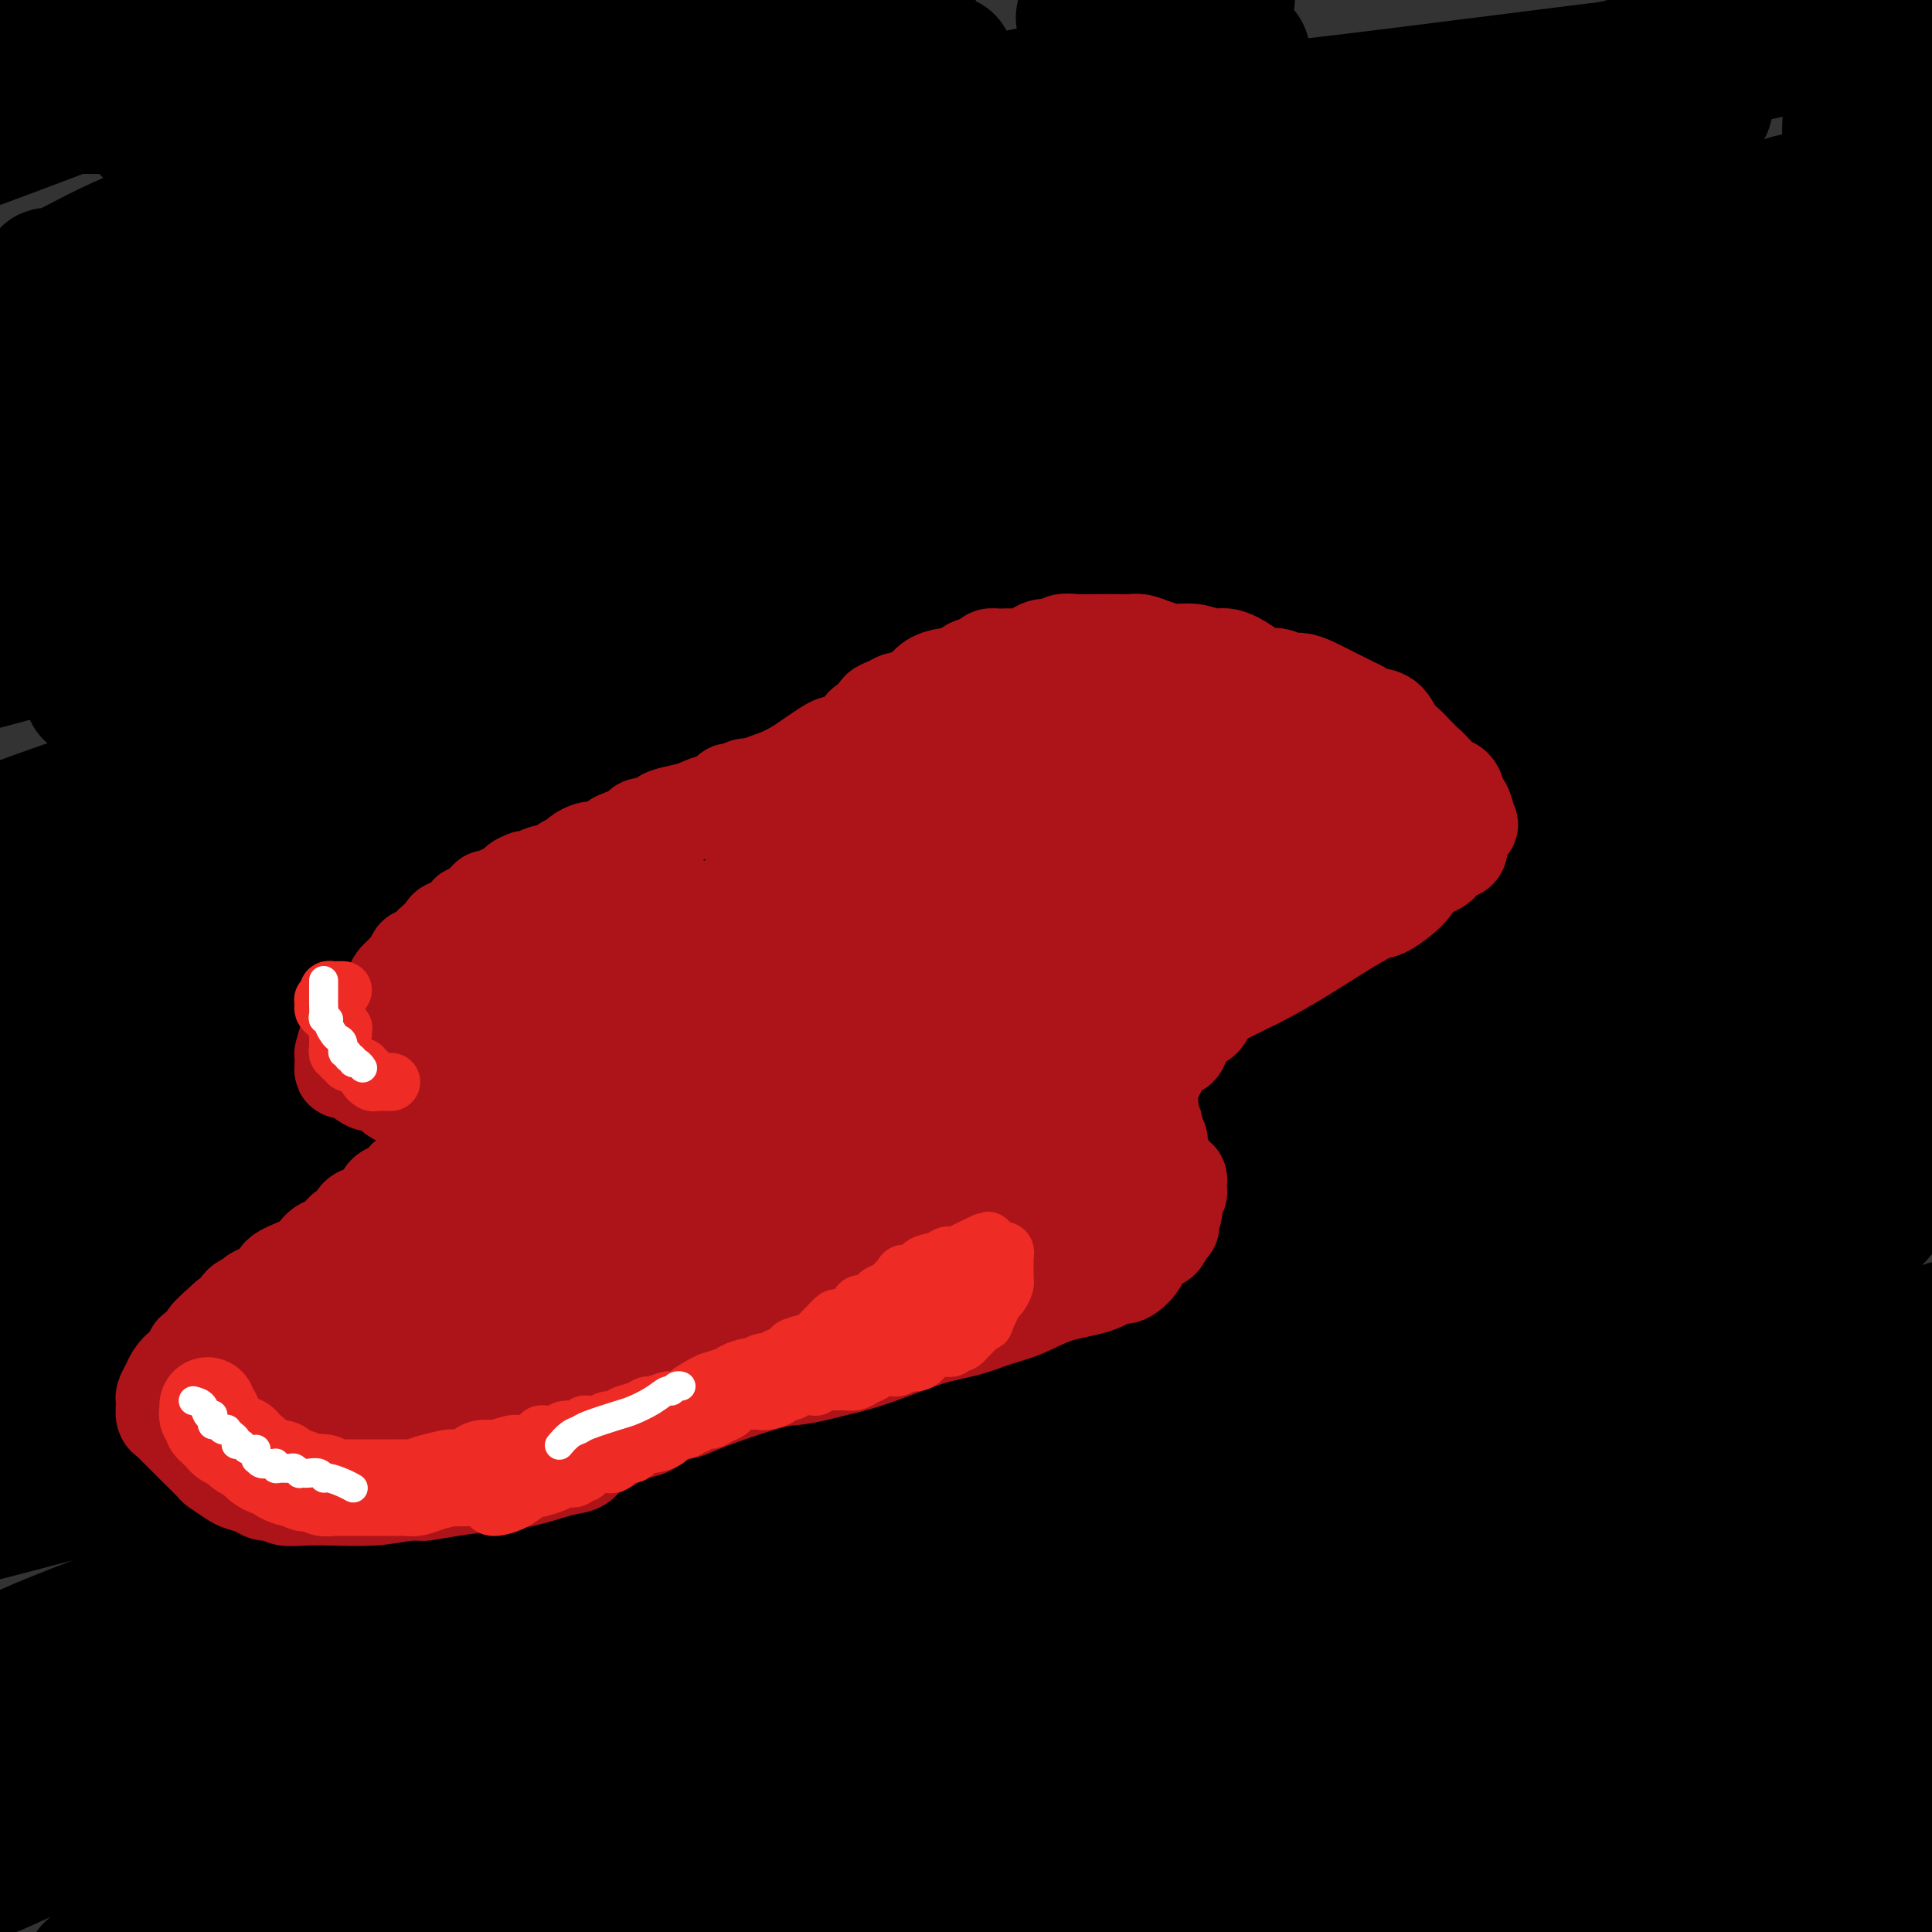 <svg viewBox='0 0 400 400' version='1.1' xmlns='http://www.w3.org/2000/svg' xmlns:xlink='http://www.w3.org/1999/xlink'><rect x="0" y="0" width="400" height="400" fill="#333333" stroke="none"/><g fill='none' stroke='#000000' stroke-width='28' stroke-linecap='round' stroke-linejoin='round'><path d='M9,8c1.165,0.014 2.330,0.028 3,0c0.670,-0.028 0.845,-0.099 2,0c1.155,0.099 3.289,0.367 7,0c3.711,-0.367 8.998,-1.369 13,-2c4.002,-0.631 6.720,-0.893 13,-1c6.280,-0.107 16.123,-0.061 20,0c3.877,0.061 1.789,0.136 1,0c-0.789,-0.136 -0.278,-0.484 -1,0c-0.722,0.484 -2.678,1.800 -7,3c-4.322,1.200 -11.010,2.285 -20,5c-8.990,2.715 -20.283,7.062 -28,10c-7.717,2.938 -11.859,4.469 -16,6'/><path d='M36,26c-4.263,0.649 -8.526,1.299 0,0c8.526,-1.299 29.842,-4.545 46,-7c16.158,-2.455 27.157,-4.117 33,-5c5.843,-0.883 6.528,-0.987 7,-1c0.472,-0.013 0.729,0.064 1,0c0.271,-0.064 0.555,-0.268 0,0c-0.555,0.268 -1.948,1.008 -6,3c-4.052,1.992 -10.764,5.237 -20,9c-9.236,3.763 -20.995,8.045 -33,12c-12.005,3.955 -24.256,7.583 -33,11c-8.744,3.417 -13.981,6.624 -17,8c-3.019,1.376 -3.819,0.920 -4,1c-0.181,0.080 0.257,0.697 0,1c-0.257,0.303 -1.210,0.292 1,0c2.210,-0.292 7.583,-0.867 16,-3c8.417,-2.133 19.878,-5.826 46,-13c26.122,-7.174 66.903,-17.831 89,-23c22.097,-5.169 25.508,-4.851 28,-5c2.492,-0.149 4.065,-0.766 5,-1c0.935,-0.234 1.232,-0.084 1,0c-0.232,0.084 -0.994,0.102 -1,0c-0.006,-0.102 0.745,-0.323 -3,0c-3.745,0.323 -11.987,1.192 -22,4c-10.013,2.808 -21.797,7.557 -39,12c-17.203,4.443 -39.824,8.581 -60,14c-20.176,5.419 -37.907,12.120 -53,17c-15.093,4.880 -27.546,7.940 -40,11'/><path d='M17,68c-4.515,1.394 -9.031,2.787 0,0c9.031,-2.787 31.608,-9.756 59,-17c27.392,-7.244 59.598,-14.763 88,-21c28.402,-6.237 53.001,-11.194 68,-14c14.999,-2.806 20.397,-3.463 23,-4c2.603,-0.537 2.409,-0.953 2,-1c-0.409,-0.047 -1.034,0.276 -1,0c0.034,-0.276 0.726,-1.149 -3,0c-3.726,1.149 -11.871,4.322 -17,7c-5.129,2.678 -7.244,4.862 -26,11c-18.756,6.138 -54.155,16.232 -81,24c-26.845,7.768 -45.137,13.211 -55,16c-9.863,2.789 -11.296,2.924 -24,7c-12.704,4.076 -36.680,12.094 -46,15c-9.320,2.906 -3.984,0.701 -2,0c1.984,-0.701 0.616,0.102 2,1c1.384,0.898 5.520,1.891 20,-1c14.480,-2.891 39.303,-9.667 62,-16c22.697,-6.333 43.269,-12.223 84,-22c40.731,-9.777 101.620,-23.440 137,-32c35.380,-8.560 45.251,-12.017 54,-15c8.749,-2.983 16.374,-5.491 24,-8'/><path d='M323,20c6.241,-1.775 12.482,-3.550 0,0c-12.482,3.550 -43.686,12.426 -76,20c-32.314,7.574 -65.738,13.847 -98,21c-32.262,7.153 -63.360,15.187 -92,22c-28.640,6.813 -54.820,12.407 -81,18'/><path d='M67,86c-8.033,1.991 -16.066,3.983 0,0c16.066,-3.983 56.230,-13.939 92,-22c35.770,-8.061 67.147,-14.227 97,-20c29.853,-5.773 58.182,-11.154 74,-15c15.818,-3.846 19.126,-6.156 21,-7c1.874,-0.844 2.313,-0.220 2,0c-0.313,0.220 -1.380,0.037 -2,0c-0.620,-0.037 -0.794,0.073 -4,2c-3.206,1.927 -9.443,5.671 -20,10c-10.557,4.329 -25.434,9.241 -45,15c-19.566,5.759 -43.820,12.364 -71,19c-27.180,6.636 -57.285,13.305 -86,20c-28.715,6.695 -56.039,13.418 -77,19c-20.961,5.582 -35.560,10.023 -44,13c-8.440,2.977 -10.720,4.488 -13,6'/><path d='M12,127c-5.408,1.411 -10.816,2.822 0,0c10.816,-2.822 37.855,-9.878 65,-17c27.145,-7.122 54.397,-14.309 87,-22c32.603,-7.691 70.558,-15.886 106,-23c35.442,-7.114 68.371,-13.147 86,-17c17.629,-3.853 19.957,-5.525 21,-6c1.043,-0.475 0.799,0.247 0,0c-0.799,-0.247 -2.155,-1.462 -7,0c-4.845,1.462 -13.179,5.602 -28,10c-14.821,4.398 -36.129,9.054 -58,15c-21.871,5.946 -44.306,13.181 -71,20c-26.694,6.819 -57.648,13.220 -89,20c-31.352,6.780 -63.100,13.937 -88,20c-24.900,6.063 -42.950,11.031 -61,16'/><path d='M28,141c-7.824,1.997 -15.647,3.994 0,0c15.647,-3.994 54.765,-13.980 87,-22c32.235,-8.020 57.586,-14.076 95,-22c37.414,-7.924 86.889,-17.717 111,-22c24.111,-4.283 22.856,-3.056 23,-3c0.144,0.056 1.686,-1.059 0,-1c-1.686,0.059 -6.599,1.292 -20,5c-13.401,3.708 -35.290,9.891 -57,16c-21.710,6.109 -43.240,12.145 -67,19c-23.760,6.855 -49.750,14.528 -75,22c-25.250,7.472 -49.760,14.742 -70,21c-20.240,6.258 -36.212,11.502 -46,15c-9.788,3.498 -13.394,5.249 -17,7'/><path d='M1,176c-4.031,1.056 -8.062,2.111 0,0c8.062,-2.111 28.215,-7.389 48,-13c19.785,-5.611 39.200,-11.556 85,-23c45.800,-11.444 117.985,-28.389 164,-38c46.015,-9.611 65.862,-11.889 79,-14c13.138,-2.111 19.569,-4.056 26,-6'/><path d='M396,83c2.824,-0.897 5.648,-1.793 0,0c-5.648,1.793 -19.769,6.277 -36,11c-16.231,4.723 -34.573,9.685 -53,14c-18.427,4.315 -36.939,7.981 -76,17c-39.061,9.019 -98.670,23.390 -139,33c-40.330,9.610 -61.380,14.460 -74,18c-12.620,3.540 -16.810,5.770 -21,8'/><path d='M2,185c-1.259,-0.012 -2.519,-0.024 0,0c2.519,0.024 8.816,0.084 34,-5c25.184,-5.084 69.256,-15.312 105,-24c35.744,-8.688 63.160,-15.834 92,-22c28.840,-6.166 59.104,-11.350 81,-16c21.896,-4.650 35.426,-8.765 42,-11c6.574,-2.235 6.194,-2.592 6,-3c-0.194,-0.408 -0.203,-0.869 -1,-1c-0.797,-0.131 -2.384,0.068 -4,0c-1.616,-0.068 -3.263,-0.404 -18,3c-14.737,3.404 -42.565,10.547 -68,17c-25.435,6.453 -48.477,12.214 -75,19c-26.523,6.786 -56.525,14.596 -85,21c-28.475,6.404 -55.421,11.401 -74,16c-18.579,4.599 -28.789,8.799 -39,13'/><path d='M31,185c-5.787,1.524 -11.573,3.047 0,0c11.573,-3.047 40.507,-10.666 70,-18c29.493,-7.334 59.547,-14.385 95,-22c35.453,-7.615 76.307,-15.794 109,-22c32.693,-6.206 57.225,-10.440 72,-13c14.775,-2.560 19.793,-3.446 22,-4c2.207,-0.554 1.604,-0.777 1,-1'/><path d='M396,105c0.814,-0.245 1.627,-0.490 0,0c-1.627,0.490 -5.695,1.717 -14,4c-8.305,2.283 -20.849,5.624 -38,10c-17.151,4.376 -38.910,9.787 -65,17c-26.090,7.213 -56.512,16.230 -83,23c-26.488,6.770 -49.042,11.295 -73,16c-23.958,4.705 -49.321,9.590 -65,14c-15.679,4.410 -21.675,8.346 -24,10c-2.325,1.654 -0.979,1.028 0,1c0.979,-0.028 1.591,0.544 3,1c1.409,0.456 3.614,0.797 16,-2c12.386,-2.797 34.952,-8.732 60,-14c25.048,-5.268 52.576,-9.868 84,-15c31.424,-5.132 66.742,-10.798 94,-14c27.258,-3.202 46.454,-3.942 61,-5c14.546,-1.058 24.441,-2.433 28,-3c3.559,-0.567 0.782,-0.324 -1,0c-1.782,0.324 -2.570,0.731 -1,0c1.570,-0.731 5.496,-2.598 -5,0c-10.496,2.598 -35.415,9.663 -62,19c-26.585,9.337 -54.837,20.946 -87,31c-32.163,10.054 -68.236,18.553 -102,26c-33.764,7.447 -65.218,13.842 -92,20c-26.782,6.158 -48.891,12.079 -71,18'/><path d='M12,259c-7.258,2.286 -14.516,4.573 0,0c14.516,-4.573 50.807,-16.005 85,-25c34.193,-8.995 66.288,-15.552 100,-23c33.712,-7.448 69.040,-15.786 96,-22c26.960,-6.214 45.552,-10.303 58,-13c12.448,-2.697 18.753,-4.002 22,-5c3.247,-0.998 3.437,-1.688 3,-2c-0.437,-0.312 -1.503,-0.245 -3,-1c-1.497,-0.755 -3.427,-2.333 -11,-1c-7.573,1.333 -20.789,5.575 -42,12c-21.211,6.425 -50.417,15.031 -81,23c-30.583,7.969 -62.541,15.299 -95,22c-32.459,6.701 -65.417,12.772 -98,20c-32.583,7.228 -64.792,15.614 -97,24'/><path d='M14,251c-7.792,2.741 -15.584,5.482 0,0c15.584,-5.482 54.543,-19.186 91,-31c36.457,-11.814 70.411,-21.737 107,-31c36.589,-9.263 75.813,-17.865 107,-25c31.187,-7.135 54.335,-12.804 63,-15c8.665,-2.196 2.845,-0.919 1,-1c-1.845,-0.081 0.284,-1.519 -3,-1c-3.284,0.519 -11.982,2.996 -29,7c-17.018,4.004 -42.356,9.534 -67,15c-24.644,5.466 -48.595,10.867 -72,16c-23.405,5.133 -46.263,9.997 -82,18c-35.737,8.003 -84.353,19.144 -109,25c-24.647,5.856 -25.323,6.428 -26,7'/><path d='M30,227c-4.467,1.398 -8.935,2.796 0,0c8.935,-2.796 31.272,-9.787 53,-15c21.728,-5.213 42.848,-8.649 68,-14c25.152,-5.351 54.335,-12.617 80,-17c25.665,-4.383 47.813,-5.882 60,-7c12.187,-1.118 14.414,-1.854 15,-2c0.586,-0.146 -0.470,0.297 1,0c1.470,-0.297 5.467,-1.335 -4,-1c-9.467,0.335 -32.399,2.043 -54,4c-21.601,1.957 -41.871,4.162 -62,6c-20.129,1.838 -40.117,3.307 -64,6c-23.883,2.693 -51.661,6.610 -73,11c-21.339,4.390 -36.240,9.254 -46,13c-9.760,3.746 -14.380,6.373 -19,9'/><path d='M8,220c-5.095,1.371 -10.189,2.743 0,0c10.189,-2.743 35.663,-9.599 60,-15c24.337,-5.401 47.538,-9.346 93,-16c45.462,-6.654 113.186,-16.017 146,-20c32.814,-3.983 30.719,-2.586 31,-2c0.281,0.586 2.940,0.362 4,0c1.060,-0.362 0.523,-0.860 0,-1c-0.523,-0.140 -1.030,0.078 -5,0c-3.970,-0.078 -11.403,-0.454 -22,2c-10.597,2.454 -24.357,7.737 -56,17c-31.643,9.263 -81.170,22.505 -117,33c-35.830,10.495 -57.962,18.243 -75,24c-17.038,5.757 -28.983,9.523 -36,13c-7.017,3.477 -9.107,6.664 -10,8c-0.893,1.336 -0.589,0.820 0,1c0.589,0.180 1.462,1.058 5,2c3.538,0.942 9.741,1.950 20,1c10.259,-0.950 24.573,-3.859 57,-12c32.427,-8.141 82.967,-21.516 121,-31c38.033,-9.484 63.558,-15.077 83,-19c19.442,-3.923 32.801,-6.174 39,-7c6.199,-0.826 5.237,-0.226 5,0c-0.237,0.226 0.252,0.079 0,0c-0.252,-0.079 -1.246,-0.091 -4,-1c-2.754,-0.909 -7.269,-2.717 -22,1c-14.731,3.717 -39.679,12.957 -63,20c-23.321,7.043 -45.014,11.888 -73,19c-27.986,7.112 -62.266,16.492 -95,23c-32.734,6.508 -63.924,10.145 -85,14c-21.076,3.855 -32.038,7.927 -43,12'/><path d='M53,271c-8.631,1.836 -17.261,3.673 0,0c17.261,-3.673 60.414,-12.854 98,-22c37.586,-9.146 69.607,-18.255 101,-25c31.393,-6.745 62.159,-11.126 82,-14c19.841,-2.874 28.759,-4.240 33,-5c4.241,-0.760 3.807,-0.915 4,-1c0.193,-0.085 1.014,-0.101 -1,-1c-2.014,-0.899 -6.862,-2.682 -17,-1c-10.138,1.682 -25.567,6.830 -46,13c-20.433,6.170 -45.870,13.364 -71,20c-25.130,6.636 -49.954,12.715 -78,20c-28.046,7.285 -59.314,15.775 -82,22c-22.686,6.225 -36.791,10.185 -45,13c-8.209,2.815 -10.521,4.485 -11,5c-0.479,0.515 0.876,-0.126 2,0c1.124,0.126 2.016,1.018 3,1c0.984,-0.018 2.061,-0.946 12,-4c9.939,-3.054 28.742,-8.233 53,-15c24.258,-6.767 53.973,-15.123 88,-24c34.027,-8.877 72.368,-18.276 106,-25c33.632,-6.724 62.555,-10.772 81,-14c18.445,-3.228 26.413,-5.637 31,-7c4.587,-1.363 5.794,-1.682 7,-2'/><path d='M397,205c1.427,-0.269 2.855,-0.538 0,0c-2.855,0.538 -9.991,1.882 -24,6c-14.009,4.118 -34.889,11.011 -63,20c-28.111,8.989 -63.453,20.074 -101,30c-37.547,9.926 -77.299,18.693 -116,28c-38.701,9.307 -76.350,19.153 -114,29'/><path d='M37,310c-5.886,1.594 -11.772,3.188 0,0c11.772,-3.188 41.201,-11.160 69,-20c27.799,-8.840 53.967,-18.550 90,-29c36.033,-10.450 81.930,-21.639 104,-27c22.070,-5.361 20.313,-4.892 20,-5c-0.313,-0.108 0.817,-0.791 1,-1c0.183,-0.209 -0.582,0.056 -1,0c-0.418,-0.056 -0.489,-0.432 -4,0c-3.511,0.432 -10.463,1.671 -27,6c-16.537,4.329 -42.659,11.748 -71,20c-28.341,8.252 -58.899,17.337 -94,25c-35.101,7.663 -74.743,13.904 -105,20c-30.257,6.096 -51.128,12.048 -72,18'/><path d='M89,290c-10.441,2.665 -20.882,5.329 0,0c20.882,-5.329 73.088,-18.653 111,-27c37.912,-8.347 61.530,-11.718 80,-16c18.470,-4.282 31.793,-9.477 41,-13c9.207,-3.523 14.298,-5.375 16,-6c1.702,-0.625 0.013,-0.023 -1,0c-1.013,0.023 -1.352,-0.533 -3,-1c-1.648,-0.467 -4.606,-0.844 -11,2c-6.394,2.844 -16.225,8.911 -33,15c-16.775,6.089 -40.495,12.201 -63,20c-22.505,7.799 -43.795,17.286 -77,29c-33.205,11.714 -78.324,25.654 -106,35c-27.676,9.346 -37.907,14.099 -44,17c-6.093,2.901 -8.046,3.951 -10,5'/><path d='M16,345c-2.905,1.275 -5.810,2.550 0,0c5.810,-2.550 20.336,-8.924 54,-19c33.664,-10.076 86.467,-23.856 126,-35c39.533,-11.144 65.797,-19.654 93,-28c27.203,-8.346 55.344,-16.527 75,-21c19.656,-4.473 30.828,-5.236 42,-6'/><path d='M389,236c7.337,-2.654 14.674,-5.308 0,0c-14.674,5.308 -51.357,18.577 -83,29c-31.643,10.423 -58.244,18.000 -89,26c-30.756,8.000 -65.665,16.423 -101,25c-35.335,8.577 -71.096,17.308 -93,24c-21.904,6.692 -29.952,11.346 -38,16'/><path d='M9,355c-5.706,1.842 -11.413,3.685 0,0c11.413,-3.685 39.945,-12.897 64,-21c24.055,-8.103 43.633,-15.096 85,-26c41.367,-10.904 104.522,-25.717 144,-35c39.478,-9.283 55.277,-13.034 66,-16c10.723,-2.966 16.369,-5.146 19,-6c2.631,-0.854 2.247,-0.382 2,0c-0.247,0.382 -0.355,0.673 -2,0c-1.645,-0.673 -4.825,-2.311 -14,1c-9.175,3.311 -24.344,11.572 -42,20c-17.656,8.428 -37.797,17.024 -60,25c-22.203,7.976 -46.467,15.334 -88,28c-41.533,12.666 -100.336,30.641 -134,41c-33.664,10.359 -42.190,13.103 -47,15c-4.810,1.897 -5.905,2.949 -7,4'/><path d='M5,384c-5.119,2.301 -10.239,4.601 0,0c10.239,-4.601 35.835,-16.105 61,-26c25.165,-9.895 49.897,-18.182 82,-28c32.103,-9.818 71.576,-21.169 106,-30c34.424,-8.831 63.798,-15.144 83,-20c19.202,-4.856 28.231,-8.255 33,-10c4.769,-1.745 5.280,-1.837 5,-2c-0.280,-0.163 -1.349,-0.396 -2,-1c-0.651,-0.604 -0.884,-1.578 -10,1c-9.116,2.578 -27.114,8.707 -60,20c-32.886,11.293 -80.658,27.751 -112,38c-31.342,10.249 -46.253,14.291 -67,22c-20.747,7.709 -47.330,19.086 -64,27c-16.670,7.914 -23.427,12.366 -27,15c-3.573,2.634 -3.960,3.448 -4,4c-0.040,0.552 0.269,0.840 2,1c1.731,0.160 4.885,0.193 12,-3c7.115,-3.193 18.193,-9.613 37,-18c18.807,-8.387 45.344,-18.743 77,-29c31.656,-10.257 68.431,-20.417 101,-30c32.569,-9.583 60.932,-18.591 80,-25c19.068,-6.409 28.839,-10.220 34,-12c5.161,-1.780 5.710,-1.530 5,-1c-0.710,0.530 -2.681,1.340 -1,-1c1.681,-2.340 7.013,-7.831 -17,1c-24.013,8.831 -77.370,31.985 -119,47c-41.630,15.015 -71.532,21.893 -102,31c-30.468,9.107 -61.501,20.443 -80,28c-18.499,7.557 -24.464,11.335 -27,13c-2.536,1.665 -1.644,1.218 -3,2c-1.356,0.782 -4.959,2.795 4,0c8.959,-2.795 30.479,-10.397 52,-18'/><path d='M84,380c22.249,-7.962 49.871,-18.866 80,-29c30.129,-10.134 62.766,-19.498 96,-30c33.234,-10.502 67.067,-22.144 91,-30c23.933,-7.856 37.967,-11.928 52,-16'/><path d='M376,284c5.583,-2.420 11.167,-4.839 0,0c-11.167,4.839 -39.083,16.938 -65,28c-25.917,11.062 -49.833,21.089 -82,31c-32.167,9.911 -72.583,19.707 -106,28c-33.417,8.293 -59.833,15.084 -76,21c-16.167,5.916 -22.083,10.958 -28,16'/><path d='M94,391c-7.549,2.558 -15.097,5.116 0,0c15.097,-5.116 52.841,-17.907 90,-30c37.159,-12.093 73.735,-23.486 109,-35c35.265,-11.514 69.219,-23.147 90,-30c20.781,-6.853 28.391,-8.927 36,-11'/><path d='M361,297c2.524,-0.988 5.047,-1.977 0,0c-5.047,1.977 -17.665,6.919 -35,13c-17.335,6.081 -39.389,13.300 -77,25c-37.611,11.700 -90.780,27.881 -124,39c-33.220,11.119 -46.491,17.177 -54,21c-7.509,3.823 -9.254,5.412 -11,7'/><path d='M112,392c-11.056,3.565 -22.112,7.129 0,0c22.112,-7.129 77.391,-24.952 114,-36c36.609,-11.048 54.549,-15.321 77,-21c22.451,-5.679 49.415,-12.766 67,-17c17.585,-4.234 25.793,-5.617 34,-7'/><path d='M370,321c3.766,-1.568 7.531,-3.136 0,0c-7.531,3.136 -26.359,10.974 -46,20c-19.641,9.026 -40.096,19.238 -60,29c-19.904,9.762 -39.258,19.075 -55,26c-15.742,6.925 -27.871,11.463 -40,16'/><path d='M230,388c-7.720,3.006 -15.440,6.012 0,0c15.440,-6.012 54.042,-21.042 86,-32c31.958,-10.958 57.274,-17.845 75,-23c17.726,-5.155 27.863,-8.577 38,-12'/><path d='M396,321c4.970,-1.685 9.940,-3.369 0,0c-9.940,3.369 -34.792,11.792 -60,20c-25.208,8.208 -50.774,16.202 -85,27c-34.226,10.798 -77.113,24.399 -120,38'/><path d='M282,378c-5.201,1.403 -10.402,2.806 0,0c10.402,-2.806 36.407,-9.822 49,-14c12.593,-4.178 11.775,-5.517 12,-6c0.225,-0.483 1.492,-0.108 1,0c-0.492,0.108 -2.742,-0.051 -4,-1c-1.258,-0.949 -1.523,-2.687 -11,-1c-9.477,1.687 -28.167,6.800 -45,12c-16.833,5.200 -31.809,10.486 -58,18c-26.191,7.514 -63.595,17.257 -101,27'/><path d='M255,383c-4.908,0.821 -9.815,1.643 0,0c9.815,-1.643 34.353,-5.749 47,-8c12.647,-2.251 13.403,-2.647 14,-3c0.597,-0.353 1.033,-0.662 0,-1c-1.033,-0.338 -3.537,-0.704 -5,-1c-1.463,-0.296 -1.887,-0.523 -16,1c-14.113,1.523 -41.915,4.795 -55,7c-13.085,2.205 -11.453,3.344 -27,8c-15.547,4.656 -48.274,12.828 -81,21'/><path d='M359,379c-5.083,1.000 -10.167,2.000 0,0c10.167,-2.000 35.583,-7.000 61,-12'/><path d='M373,358c4.800,-1.422 9.600,-2.844 0,0c-9.600,2.844 -33.600,9.956 -58,18c-24.400,8.044 -49.200,17.022 -74,26'/><path d='M330,398c-6.133,1.778 -12.267,3.556 0,0c12.267,-3.556 42.933,-12.444 67,-20c24.067,-7.556 41.533,-13.778 59,-20'/><path d='M371,378c3.970,-1.305 7.939,-2.609 0,0c-7.939,2.609 -27.788,9.132 -42,13c-14.212,3.868 -22.788,5.080 -27,6c-4.212,0.920 -4.061,1.549 -4,2c0.061,0.451 0.030,0.726 0,1'/><path d='M324,392c-3.378,1.267 -6.756,2.533 0,0c6.756,-2.533 23.644,-8.867 41,-14c17.356,-5.133 35.178,-9.067 53,-13'/><path d='M370,368c4.695,-1.166 9.391,-2.332 0,0c-9.391,2.332 -32.867,8.162 -49,13c-16.133,4.838 -24.923,8.682 -28,10c-3.077,1.318 -0.443,0.109 1,0c1.443,-0.109 1.693,0.882 4,2c2.307,1.118 6.670,2.361 13,3c6.330,0.639 14.627,0.672 27,0c12.373,-0.672 28.821,-2.049 43,-3c14.179,-0.951 26.090,-1.475 38,-2'/><path d='M396,385c0.750,-0.106 1.501,-0.212 0,0c-1.501,0.212 -5.252,0.741 -8,2c-2.748,1.259 -4.491,3.247 -5,4c-0.509,0.753 0.217,0.271 1,0c0.783,-0.271 1.622,-0.330 2,0c0.378,0.330 0.294,1.050 2,0c1.706,-1.050 5.202,-3.872 8,-6c2.798,-2.128 4.899,-3.564 7,-5'/><path d='M396,358c0.339,-0.698 0.679,-1.396 0,0c-0.679,1.396 -2.376,4.886 -3,7c-0.624,2.114 -0.174,2.852 0,3c0.174,0.148 0.072,-0.295 0,-1c-0.072,-0.705 -0.116,-1.673 0,-4c0.116,-2.327 0.391,-6.014 0,-11c-0.391,-4.986 -1.449,-11.270 -2,-17c-0.551,-5.730 -0.597,-10.906 -1,-16c-0.403,-5.094 -1.165,-10.106 -2,-14c-0.835,-3.894 -1.742,-6.669 -2,-8c-0.258,-1.331 0.135,-1.216 0,-1c-0.135,0.216 -0.796,0.534 -2,4c-1.204,3.466 -2.952,10.082 -5,16c-2.048,5.918 -4.398,11.140 -6,18c-1.602,6.860 -2.458,15.359 -3,19c-0.542,3.641 -0.771,2.424 -1,3c-0.229,0.576 -0.458,2.946 0,0c0.458,-2.946 1.605,-11.207 3,-21c1.395,-9.793 3.039,-21.119 4,-32c0.961,-10.881 1.237,-21.318 2,-31c0.763,-9.682 2.011,-18.608 3,-25c0.989,-6.392 1.719,-10.249 2,-14c0.281,-3.751 0.114,-7.394 0,-9c-0.114,-1.606 -0.175,-1.173 0,0c0.175,1.173 0.588,3.087 1,5'/><path d='M384,229c-0.319,5.914 -1.617,18.198 -2,25c-0.383,6.802 0.148,8.121 1,10c0.852,1.879 2.023,4.318 2,4c-0.023,-0.318 -1.240,-3.392 -2,-8c-0.760,-4.608 -1.061,-10.748 -2,-16c-0.939,-5.252 -2.515,-9.614 -4,-17c-1.485,-7.386 -2.878,-17.794 -4,-28c-1.122,-10.206 -1.971,-20.208 -3,-27c-1.029,-6.792 -2.236,-10.374 -3,-13c-0.764,-2.626 -1.084,-4.298 -1,-5c0.084,-0.702 0.573,-0.436 1,0c0.427,0.436 0.793,1.040 1,2c0.207,0.960 0.256,2.276 1,5c0.744,2.724 2.185,6.858 3,11c0.815,4.142 1.005,8.294 2,12c0.995,3.706 2.794,6.967 4,9c1.206,2.033 1.818,2.837 2,4c0.182,1.163 -0.065,2.683 0,1c0.065,-1.683 0.441,-6.570 0,-14c-0.441,-7.430 -1.698,-17.402 -3,-28c-1.302,-10.598 -2.647,-21.820 -3,-33c-0.353,-11.180 0.287,-22.318 1,-32c0.713,-9.682 1.501,-17.908 2,-22c0.499,-4.092 0.711,-4.049 1,-4c0.289,0.049 0.655,0.106 1,1c0.345,0.894 0.670,2.625 1,5c0.330,2.375 0.666,5.393 1,10c0.334,4.607 0.667,10.804 1,17'/><path d='M382,98c0.118,7.947 -1.588,11.315 -2,16c-0.412,4.685 0.468,10.687 1,16c0.532,5.313 0.714,9.938 2,15c1.286,5.062 3.676,10.561 5,14c1.324,3.439 1.582,4.819 2,2c0.418,-2.819 0.997,-9.836 2,-17c1.003,-7.164 2.429,-14.475 4,-23c1.571,-8.525 3.285,-18.262 5,-28'/><path d='M398,187c0.201,-1.102 0.402,-2.204 0,0c-0.402,2.204 -1.407,7.715 -2,10c-0.593,2.285 -0.775,1.345 -1,1c-0.225,-0.345 -0.493,-0.093 -1,0c-0.507,0.093 -1.253,0.028 -2,-4c-0.747,-4.028 -1.497,-12.020 -5,-23c-3.503,-10.980 -9.761,-24.948 -13,-41c-3.239,-16.052 -3.460,-34.188 -3,-43c0.460,-8.812 1.602,-8.299 2,-8c0.398,0.299 0.051,0.383 0,0c-0.051,-0.383 0.192,-1.234 1,1c0.808,2.234 2.181,7.552 3,15c0.819,7.448 1.085,17.025 2,27c0.915,9.975 2.479,20.348 4,28c1.521,7.652 2.998,12.582 4,16c1.002,3.418 1.528,5.325 2,7c0.472,1.675 0.890,3.118 1,3c0.110,-0.118 -0.090,-1.796 0,-4c0.090,-2.204 0.468,-4.933 0,-7c-0.468,-2.067 -1.781,-3.471 -3,-10c-1.219,-6.529 -2.344,-18.183 -4,-29c-1.656,-10.817 -3.842,-20.796 -7,-31c-3.158,-10.204 -7.287,-20.634 -9,-25c-1.713,-4.366 -1.012,-2.667 -1,-2c0.012,0.667 -0.667,0.302 -1,0c-0.333,-0.302 -0.320,-0.541 -2,1c-1.680,1.541 -5.053,4.863 -11,9c-5.947,4.137 -14.466,9.089 -23,16c-8.534,6.911 -17.081,15.780 -25,24c-7.919,8.220 -15.209,15.790 -20,22c-4.791,6.210 -7.083,11.060 -8,13c-0.917,1.940 -0.458,0.970 0,0'/><path d='M276,153c-0.860,1.773 0.991,-0.294 1,0c0.009,0.294 -1.822,2.948 6,-1c7.822,-3.948 25.298,-14.497 38,-22c12.702,-7.503 20.629,-11.959 28,-16c7.371,-4.041 14.187,-7.668 19,-10c4.813,-2.332 7.622,-3.368 9,-4c1.378,-0.632 1.323,-0.860 1,-1c-0.323,-0.140 -0.914,-0.191 -1,0c-0.086,0.191 0.333,0.623 0,2c-0.333,1.377 -1.419,3.699 -4,9c-2.581,5.301 -6.657,13.582 -9,20c-2.343,6.418 -2.954,10.975 -4,14c-1.046,3.025 -2.528,4.519 -3,5c-0.472,0.481 0.067,-0.051 0,0c-0.067,0.051 -0.741,0.683 3,-3c3.741,-3.683 11.895,-11.683 18,-17c6.105,-5.317 10.159,-7.951 13,-11c2.841,-3.049 4.469,-6.513 5,-8c0.531,-1.487 -0.036,-0.997 0,-1c0.036,-0.003 0.674,-0.498 -1,0c-1.674,0.498 -5.661,1.989 -17,8c-11.339,6.011 -30.029,16.542 -40,22c-9.971,5.458 -11.221,5.842 -12,6c-0.779,0.158 -1.087,0.089 -1,0c0.087,-0.089 0.570,-0.199 1,0c0.430,0.199 0.808,0.707 2,0c1.192,-0.707 3.198,-2.631 6,-5c2.802,-2.369 6.401,-5.185 10,-8'/><path d='M344,132c4.869,-4.096 8.042,-7.835 12,-11c3.958,-3.165 8.700,-5.756 11,-7c2.300,-1.244 2.156,-1.142 2,-1c-0.156,0.142 -0.324,0.322 -2,2c-1.676,1.678 -4.861,4.853 -7,8c-2.139,3.147 -3.234,6.268 -4,8c-0.766,1.732 -1.204,2.077 -1,2c0.204,-0.077 1.050,-0.577 1,0c-0.050,0.577 -0.997,2.229 3,-4c3.997,-6.229 12.937,-20.340 19,-30c6.063,-9.660 9.248,-14.870 12,-21c2.752,-6.130 5.072,-13.180 7,-19c1.928,-5.820 3.464,-10.410 5,-15'/><path d='M399,18c0.334,0.702 0.667,1.404 0,0c-0.667,-1.404 -2.335,-4.916 -3,-7c-0.665,-2.084 -0.328,-2.742 -1,-2c-0.672,0.742 -2.352,2.885 -3,4c-0.648,1.115 -0.265,1.203 -1,3c-0.735,1.797 -2.590,5.304 -4,8c-1.410,2.696 -2.376,4.579 -3,6c-0.624,1.421 -0.906,2.378 -1,2c-0.094,-0.378 -0.002,-2.091 0,-3c0.002,-0.909 -0.087,-1.014 0,-3c0.087,-1.986 0.351,-5.852 0,-9c-0.351,-3.148 -1.318,-5.577 -2,-7c-0.682,-1.423 -1.080,-1.839 -1,-2c0.080,-0.161 0.636,-0.066 0,0c-0.636,0.066 -2.466,0.102 -7,1c-4.534,0.898 -11.772,2.657 -14,3c-2.228,0.343 0.556,-0.731 -15,1c-15.556,1.731 -49.450,6.268 -73,9c-23.550,2.732 -36.755,3.660 -51,5c-14.245,1.340 -29.530,3.091 -39,4c-9.470,0.909 -13.126,0.976 -16,1c-2.874,0.024 -4.966,0.007 -6,0c-1.034,-0.007 -1.010,-0.002 -1,0c0.010,0.002 0.005,0.001 0,0'/><path d='M158,32c-33.341,3.528 -9.195,0.848 1,0c10.195,-0.848 6.438,0.137 10,0c3.562,-0.137 14.442,-1.396 22,-2c7.558,-0.604 11.796,-0.552 16,-1c4.204,-0.448 8.376,-1.397 11,-2c2.624,-0.603 3.699,-0.860 4,-1c0.301,-0.140 -0.173,-0.165 0,0c0.173,0.165 0.991,0.518 0,0c-0.991,-0.518 -3.792,-1.907 -8,-3c-4.208,-1.093 -9.824,-1.890 -21,-3c-11.176,-1.110 -27.912,-2.533 -45,-3c-17.088,-0.467 -34.526,0.022 -52,0c-17.474,-0.022 -34.982,-0.556 -49,0c-14.018,0.556 -24.546,2.202 -30,3c-5.454,0.798 -5.834,0.748 -6,1c-0.166,0.252 -0.117,0.807 1,1c1.117,0.193 3.304,0.023 5,0c1.696,-0.023 2.902,0.102 13,0c10.098,-0.102 29.088,-0.429 46,-3c16.912,-2.571 31.746,-7.384 49,-11c17.254,-3.616 36.930,-6.033 48,-8c11.070,-1.967 13.535,-3.483 16,-5'/><path d='M76,0c3.244,-0.753 6.488,-1.506 0,0c-6.488,1.506 -22.708,5.272 -32,8c-9.292,2.728 -11.656,4.419 -13,5c-1.344,0.581 -1.670,0.053 -2,0c-0.330,-0.053 -0.666,0.370 11,0c11.666,-0.370 35.333,-1.534 59,-5c23.667,-3.466 47.333,-9.233 71,-15'/><path d='M251,0c2.703,-0.313 5.406,-0.626 0,0c-5.406,0.626 -18.922,2.191 -24,3c-5.078,0.809 -1.720,0.860 0,1c1.720,0.140 1.801,0.367 3,0c1.199,-0.367 3.515,-1.330 6,-2c2.485,-0.670 5.139,-1.049 8,-2c2.861,-0.951 5.931,-2.476 9,-4'/></g>
<g fill='none' stroke='#AD1419' stroke-width='20' stroke-linecap='round' stroke-linejoin='round'><path d='M182,150c0.128,0.003 0.256,0.007 0,0c-0.256,-0.007 -0.897,-0.024 -1,0c-0.103,0.024 0.331,0.090 0,0c-0.331,-0.090 -1.426,-0.337 -2,0c-0.574,0.337 -0.626,1.257 -1,2c-0.374,0.743 -1.068,1.309 -2,2c-0.932,0.691 -2.101,1.508 -3,2c-0.899,0.492 -1.528,0.659 -2,1c-0.472,0.341 -0.785,0.855 -1,1c-0.215,0.145 -0.330,-0.080 -1,0c-0.670,0.080 -1.894,0.465 -3,1c-1.106,0.535 -2.093,1.219 -3,2c-0.907,0.781 -1.735,1.657 -3,2c-1.265,0.343 -2.968,0.152 -4,0c-1.032,-0.152 -1.392,-0.266 -2,0c-0.608,0.266 -1.465,0.911 -2,1c-0.535,0.089 -0.750,-0.380 -1,0c-0.250,0.380 -0.537,1.607 -1,2c-0.463,0.393 -1.103,-0.050 -2,0c-0.897,0.050 -2.050,0.592 -3,1c-0.950,0.408 -1.697,0.683 -3,1c-1.303,0.317 -3.160,0.676 -4,1c-0.840,0.324 -0.661,0.612 -1,1c-0.339,0.388 -1.194,0.877 -2,1c-0.806,0.123 -1.563,-0.121 -2,0c-0.437,0.121 -0.553,0.606 -1,1c-0.447,0.394 -1.223,0.697 -2,1'/><path d='M130,173c-4.637,1.652 -1.230,0.782 -1,1c0.230,0.218 -2.716,1.526 -4,2c-1.284,0.474 -0.906,0.116 -1,0c-0.094,-0.116 -0.660,0.010 -1,0c-0.340,-0.010 -0.455,-0.157 -1,0c-0.545,0.157 -1.520,0.619 -2,1c-0.480,0.381 -0.466,0.680 -1,1c-0.534,0.320 -1.615,0.660 -2,1c-0.385,0.340 -0.073,0.679 -1,1c-0.927,0.321 -3.092,0.624 -4,1c-0.908,0.376 -0.557,0.827 -1,1c-0.443,0.173 -1.680,0.070 -2,0c-0.320,-0.070 0.276,-0.106 0,0c-0.276,0.106 -1.423,0.353 -2,1c-0.577,0.647 -0.585,1.694 -1,2c-0.415,0.306 -1.239,-0.131 -2,0c-0.761,0.131 -1.460,0.828 -2,1c-0.540,0.172 -0.923,-0.180 -1,0c-0.077,0.180 0.150,0.892 0,1c-0.150,0.108 -0.678,-0.388 -1,0c-0.322,0.388 -0.438,1.661 -1,2c-0.562,0.339 -1.569,-0.256 -2,0c-0.431,0.256 -0.285,1.363 -1,2c-0.715,0.637 -2.289,0.806 -3,1c-0.711,0.194 -0.558,0.415 -1,1c-0.442,0.585 -1.477,1.535 -2,2c-0.523,0.465 -0.532,0.444 -1,1c-0.468,0.556 -1.395,1.688 -2,2c-0.605,0.312 -0.887,-0.197 -1,0c-0.113,0.197 -0.056,1.098 0,2'/><path d='M86,200c-2.880,2.341 -2.080,1.195 -2,1c0.080,-0.195 -0.559,0.563 -1,1c-0.441,0.437 -0.685,0.555 -1,1c-0.315,0.445 -0.700,1.219 -1,2c-0.300,0.781 -0.514,1.570 -1,2c-0.486,0.430 -1.245,0.500 -2,1c-0.755,0.500 -1.508,1.431 -2,2c-0.492,0.569 -0.723,0.776 -1,1c-0.277,0.224 -0.600,0.464 -1,1c-0.400,0.536 -0.878,1.369 -1,2c-0.122,0.631 0.111,1.062 0,1c-0.111,-0.062 -0.566,-0.615 -1,0c-0.434,0.615 -0.848,2.399 -1,3c-0.152,0.601 -0.041,0.020 0,0c0.041,-0.020 0.011,0.520 0,1c-0.011,0.480 -0.003,0.898 0,1c0.003,0.102 0.001,-0.114 0,0c-0.001,0.114 -0.000,0.557 0,1'/><path d='M71,221c-0.310,1.323 0.413,0.130 1,0c0.587,-0.130 1.036,0.801 1,1c-0.036,0.199 -0.557,-0.335 0,0c0.557,0.335 2.190,1.539 3,2c0.810,0.461 0.795,0.179 1,0c0.205,-0.179 0.631,-0.255 1,0c0.369,0.255 0.681,0.843 1,1c0.319,0.157 0.644,-0.115 1,0c0.356,0.115 0.744,0.618 1,1c0.256,0.382 0.380,0.642 1,1c0.620,0.358 1.735,0.814 2,1c0.265,0.186 -0.318,0.103 0,0c0.318,-0.103 1.539,-0.224 2,0c0.461,0.224 0.161,0.795 0,1c-0.161,0.205 -0.183,0.045 0,0c0.183,-0.045 0.571,0.026 1,0c0.429,-0.026 0.900,-0.148 1,0c0.100,0.148 -0.169,0.565 0,1c0.169,0.435 0.777,0.886 1,1c0.223,0.114 0.060,-0.109 0,0c-0.060,0.109 -0.016,0.549 0,1c0.016,0.451 0.004,0.912 0,1c-0.004,0.088 -0.001,-0.197 0,0c0.001,0.197 0.000,0.875 0,1c-0.000,0.125 -0.000,-0.304 0,0c0.000,0.304 0.000,1.339 0,2c-0.000,0.661 -0.000,0.947 0,1c0.000,0.053 0.000,-0.128 0,0c-0.000,0.128 -0.000,0.564 0,1'/><path d='M89,238c0.464,1.729 0.123,1.051 0,1c-0.123,-0.051 -0.027,0.525 0,1c0.027,0.475 -0.015,0.848 0,1c0.015,0.152 0.087,0.082 0,0c-0.087,-0.082 -0.335,-0.177 -1,0c-0.665,0.177 -1.748,0.625 -2,1c-0.252,0.375 0.328,0.677 0,1c-0.328,0.323 -1.564,0.667 -2,1c-0.436,0.333 -0.074,0.657 0,1c0.074,0.343 -0.141,0.707 -1,1c-0.859,0.293 -2.361,0.516 -3,1c-0.639,0.484 -0.413,1.228 -1,2c-0.587,0.772 -1.987,1.573 -3,2c-1.013,0.427 -1.640,0.481 -2,1c-0.360,0.519 -0.452,1.504 -1,2c-0.548,0.496 -1.552,0.503 -2,1c-0.448,0.497 -0.342,1.484 -1,2c-0.658,0.516 -2.081,0.561 -3,1c-0.919,0.439 -1.332,1.273 -2,2c-0.668,0.727 -1.589,1.347 -3,2c-1.411,0.653 -3.313,1.340 -4,2c-0.687,0.660 -0.159,1.294 -1,2c-0.841,0.706 -3.051,1.485 -4,2c-0.949,0.515 -0.635,0.765 -1,1c-0.365,0.235 -1.407,0.455 -2,1c-0.593,0.545 -0.737,1.416 -1,2c-0.263,0.584 -0.647,0.881 -1,1c-0.353,0.119 -0.677,0.059 -1,0'/><path d='M47,273c-6.913,6.064 -3.196,3.723 -2,3c1.196,-0.723 -0.130,0.173 -1,1c-0.870,0.827 -1.284,1.587 -2,2c-0.716,0.413 -1.736,0.481 -2,1c-0.264,0.519 0.227,1.491 0,2c-0.227,0.509 -1.171,0.557 -2,1c-0.829,0.443 -1.543,1.281 -2,2c-0.457,0.719 -0.658,1.319 -1,2c-0.342,0.681 -0.824,1.443 -1,2c-0.176,0.557 -0.044,0.908 0,1c0.044,0.092 0.001,-0.077 0,0c-0.001,0.077 0.039,0.400 0,1c-0.039,0.600 -0.157,1.478 0,2c0.157,0.522 0.589,0.687 1,1c0.411,0.313 0.801,0.774 1,1c0.199,0.226 0.208,0.216 1,1c0.792,0.784 2.366,2.360 3,3c0.634,0.640 0.329,0.342 1,1c0.671,0.658 2.319,2.270 3,3c0.681,0.730 0.395,0.578 1,1c0.605,0.422 2.102,1.419 3,2c0.898,0.581 1.198,0.748 2,1c0.802,0.252 2.107,0.589 3,1c0.893,0.411 1.376,0.894 2,1c0.624,0.106 1.389,-0.167 2,0c0.611,0.167 1.067,0.774 2,1c0.933,0.226 2.343,0.071 4,0c1.657,-0.071 3.562,-0.058 6,0c2.438,0.058 5.411,0.159 8,0c2.589,-0.159 4.795,-0.580 7,-1'/><path d='M84,309c3.897,-0.108 3.140,0.122 4,0c0.860,-0.122 3.337,-0.595 6,-1c2.663,-0.405 5.513,-0.741 8,-1c2.487,-0.259 4.613,-0.439 7,-1c2.387,-0.561 5.036,-1.502 7,-2c1.964,-0.498 3.244,-0.553 4,-1c0.756,-0.447 0.989,-1.284 2,-2c1.011,-0.716 2.801,-1.309 4,-2c1.199,-0.691 1.809,-1.480 3,-2c1.191,-0.520 2.964,-0.770 4,-1c1.036,-0.230 1.333,-0.440 2,-1c0.667,-0.560 1.702,-1.470 3,-2c1.298,-0.530 2.857,-0.681 4,-1c1.143,-0.319 1.868,-0.806 5,-2c3.132,-1.194 8.670,-3.094 12,-4c3.330,-0.906 4.450,-0.816 6,-1c1.550,-0.184 3.529,-0.640 5,-1c1.471,-0.360 2.433,-0.625 4,-1c1.567,-0.375 3.740,-0.862 7,-2c3.260,-1.138 7.607,-2.928 11,-4c3.393,-1.072 5.832,-1.427 8,-2c2.168,-0.573 4.065,-1.363 6,-2c1.935,-0.637 3.906,-1.121 6,-2c2.094,-0.879 4.309,-2.153 7,-3c2.691,-0.847 5.857,-1.267 8,-2c2.143,-0.733 3.264,-1.778 4,-2c0.736,-0.222 1.087,0.380 2,0c0.913,-0.380 2.389,-1.741 3,-3c0.611,-1.259 0.357,-2.416 1,-3c0.643,-0.584 2.184,-0.595 3,-1c0.816,-0.405 0.908,-1.202 1,-2'/><path d='M241,255c2.388,-1.936 1.358,-1.277 1,-1c-0.358,0.277 -0.043,0.173 0,0c0.043,-0.173 -0.186,-0.415 0,-1c0.186,-0.585 0.786,-1.515 1,-2c0.214,-0.485 0.043,-0.526 0,-1c-0.043,-0.474 0.041,-1.380 0,-2c-0.041,-0.620 -0.207,-0.954 0,-1c0.207,-0.046 0.789,0.194 1,0c0.211,-0.194 0.053,-0.823 0,-1c-0.053,-0.177 -0.001,0.097 0,0c0.001,-0.097 -0.051,-0.565 0,-1c0.051,-0.435 0.203,-0.839 0,-1c-0.203,-0.161 -0.762,-0.081 -1,0c-0.238,0.081 -0.155,0.162 0,0c0.155,-0.162 0.381,-0.568 0,-1c-0.381,-0.432 -1.370,-0.889 -2,-1c-0.630,-0.111 -0.901,0.125 -1,0c-0.099,-0.125 -0.026,-0.612 0,-1c0.026,-0.388 0.007,-0.678 0,-1c-0.007,-0.322 -0.001,-0.678 0,-1c0.001,-0.322 -0.003,-0.611 0,-1c0.003,-0.389 0.015,-0.877 0,-1c-0.015,-0.123 -0.055,0.121 0,0c0.055,-0.121 0.207,-0.605 0,-1c-0.207,-0.395 -0.774,-0.702 -1,-1c-0.226,-0.298 -0.113,-0.588 0,-1c0.113,-0.412 0.226,-0.945 0,-1c-0.226,-0.055 -0.792,0.370 -1,0c-0.208,-0.370 -0.060,-1.534 0,-2c0.060,-0.466 0.030,-0.233 0,0'/><path d='M238,231c-0.932,-2.600 -0.262,-2.099 0,-2c0.262,0.099 0.114,-0.205 0,-1c-0.114,-0.795 -0.195,-2.082 0,-3c0.195,-0.918 0.667,-1.466 1,-2c0.333,-0.534 0.526,-1.054 1,-2c0.474,-0.946 1.229,-2.317 2,-3c0.771,-0.683 1.557,-0.676 2,-1c0.443,-0.324 0.543,-0.979 1,-2c0.457,-1.021 1.269,-2.410 2,-3c0.731,-0.590 1.379,-0.383 2,-1c0.621,-0.617 1.216,-2.057 2,-3c0.784,-0.943 1.757,-1.388 3,-2c1.243,-0.612 2.757,-1.391 4,-2c1.243,-0.609 2.217,-1.050 4,-2c1.783,-0.950 4.377,-2.411 7,-4c2.623,-1.589 5.277,-3.308 8,-5c2.723,-1.692 5.515,-3.359 7,-4c1.485,-0.641 1.663,-0.256 3,-1c1.337,-0.744 3.834,-2.617 5,-4c1.166,-1.383 1.000,-2.275 2,-3c1.000,-0.725 3.165,-1.284 4,-2c0.835,-0.716 0.340,-1.590 1,-2c0.660,-0.410 2.475,-0.356 3,-1c0.525,-0.644 -0.241,-1.988 0,-3c0.241,-1.012 1.489,-1.693 2,-2c0.511,-0.307 0.284,-0.238 0,-1c-0.284,-0.762 -0.626,-2.353 -1,-3c-0.374,-0.647 -0.781,-0.349 -1,-1c-0.219,-0.651 -0.251,-2.252 -1,-3c-0.749,-0.748 -2.214,-0.642 -3,-1c-0.786,-0.358 -0.893,-1.179 -1,-2'/><path d='M297,160c-1.285,-1.442 -1.498,-1.546 -2,-2c-0.502,-0.454 -1.293,-1.259 -2,-2c-0.707,-0.741 -1.330,-1.417 -2,-2c-0.670,-0.583 -1.387,-1.073 -2,-2c-0.613,-0.927 -1.123,-2.290 -2,-3c-0.877,-0.710 -2.120,-0.767 -3,-1c-0.880,-0.233 -1.397,-0.643 -2,-1c-0.603,-0.357 -1.292,-0.660 -2,-1c-0.708,-0.340 -1.435,-0.717 -2,-1c-0.565,-0.283 -0.969,-0.472 -2,-1c-1.031,-0.528 -2.688,-1.394 -4,-2c-1.312,-0.606 -2.279,-0.952 -3,-1c-0.721,-0.048 -1.197,0.204 -2,0c-0.803,-0.204 -1.932,-0.863 -3,-1c-1.068,-0.137 -2.074,0.246 -3,0c-0.926,-0.246 -1.773,-1.123 -3,-2c-1.227,-0.877 -2.835,-1.754 -4,-2c-1.165,-0.246 -1.888,0.141 -3,0c-1.112,-0.141 -2.615,-0.808 -4,-1c-1.385,-0.192 -2.654,0.092 -4,0c-1.346,-0.092 -2.770,-0.561 -4,-1c-1.230,-0.439 -2.265,-0.849 -3,-1c-0.735,-0.151 -1.170,-0.041 -2,0c-0.830,0.041 -2.057,0.015 -3,0c-0.943,-0.015 -1.604,-0.019 -3,0c-1.396,0.019 -3.529,0.061 -5,0c-1.471,-0.061 -2.281,-0.223 -3,0c-0.719,0.223 -1.347,0.833 -2,1c-0.653,0.167 -1.330,-0.109 -2,0c-0.670,0.109 -1.334,0.603 -2,1c-0.666,0.397 -1.333,0.699 -2,1'/><path d='M212,136c-4.303,0.461 -3.059,0.112 -3,0c0.059,-0.112 -1.067,0.011 -2,0c-0.933,-0.011 -1.673,-0.157 -2,0c-0.327,0.157 -0.243,0.616 -1,1c-0.757,0.384 -2.356,0.693 -3,1c-0.644,0.307 -0.332,0.611 -1,1c-0.668,0.389 -2.314,0.863 -3,1c-0.686,0.137 -0.411,-0.065 -1,0c-0.589,0.065 -2.041,0.395 -3,1c-0.959,0.605 -1.425,1.486 -2,2c-0.575,0.514 -1.258,0.662 -2,1c-0.742,0.338 -1.543,0.865 -2,1c-0.457,0.135 -0.569,-0.121 -1,0c-0.431,0.121 -1.179,0.620 -2,1c-0.821,0.380 -1.714,0.640 -2,1c-0.286,0.360 0.033,0.820 -1,2c-1.033,1.180 -3.420,3.078 -5,4c-1.580,0.922 -2.355,0.866 -3,1c-0.645,0.134 -1.162,0.456 -2,1c-0.838,0.544 -1.996,1.308 -3,2c-1.004,0.692 -1.852,1.310 -3,2c-1.148,0.690 -2.595,1.451 -4,2c-1.405,0.549 -2.770,0.887 -5,2c-2.230,1.113 -5.327,3.003 -8,4c-2.673,0.997 -4.923,1.102 -7,2c-2.077,0.898 -3.982,2.588 -6,4c-2.018,1.412 -4.148,2.546 -5,3c-0.852,0.454 -0.426,0.227 0,0'/></g>
<g fill='none' stroke='#AD1419' stroke-width='28' stroke-linecap='round' stroke-linejoin='round'><path d='M111,193c-0.296,-0.125 -0.591,-0.250 -1,0c-0.409,0.250 -0.930,0.875 -1,1c-0.070,0.125 0.312,-0.250 0,0c-0.312,0.250 -1.316,1.125 -2,2c-0.684,0.875 -1.048,1.750 -2,2c-0.952,0.250 -2.494,-0.127 -3,0c-0.506,0.127 0.022,0.756 0,1c-0.022,0.244 -0.596,0.103 -1,0c-0.404,-0.103 -0.638,-0.170 -1,0c-0.362,0.170 -0.852,0.575 -1,1c-0.148,0.425 0.048,0.869 0,1c-0.048,0.131 -0.338,-0.052 -1,0c-0.662,0.052 -1.697,0.339 -2,1c-0.303,0.661 0.125,1.697 0,2c-0.125,0.303 -0.804,-0.125 -1,0c-0.196,0.125 0.090,0.803 0,1c-0.090,0.197 -0.557,-0.088 -1,0c-0.443,0.088 -0.861,0.549 -1,1c-0.139,0.451 0.001,0.891 0,1c-0.001,0.109 -0.143,-0.112 0,0c0.143,0.112 0.572,0.556 1,1'/><path d='M94,208c-0.071,1.033 0.751,0.616 1,1c0.249,0.384 -0.074,1.570 0,2c0.074,0.430 0.546,0.103 1,0c0.454,-0.103 0.890,0.018 1,0c0.110,-0.018 -0.108,-0.176 0,0c0.108,0.176 0.541,0.686 1,1c0.459,0.314 0.946,0.431 1,1c0.054,0.569 -0.323,1.591 0,2c0.323,0.409 1.347,0.207 2,0c0.653,-0.207 0.934,-0.418 1,0c0.066,0.418 -0.083,1.465 0,2c0.083,0.535 0.400,0.559 1,1c0.600,0.441 1.484,1.298 2,2c0.516,0.702 0.664,1.247 1,2c0.336,0.753 0.861,1.712 1,2c0.139,0.288 -0.107,-0.095 0,0c0.107,0.095 0.567,0.669 1,1c0.433,0.331 0.838,0.417 1,1c0.162,0.583 0.082,1.661 0,2c-0.082,0.339 -0.166,-0.060 0,0c0.166,0.060 0.580,0.580 1,1c0.420,0.420 0.844,0.741 1,1c0.156,0.259 0.042,0.455 0,1c-0.042,0.545 -0.012,1.440 0,2c0.012,0.560 0.005,0.784 0,1c-0.005,0.216 -0.009,0.425 0,1c0.009,0.575 0.030,1.516 0,2c-0.030,0.484 -0.111,0.511 0,1c0.111,0.489 0.415,1.439 0,2c-0.415,0.561 -1.547,0.732 -2,1c-0.453,0.268 -0.226,0.634 0,1'/><path d='M109,242c-0.163,2.941 -0.571,2.293 -1,2c-0.429,-0.293 -0.879,-0.231 -1,0c-0.121,0.231 0.087,0.630 0,1c-0.087,0.370 -0.470,0.710 -1,1c-0.530,0.290 -1.207,0.529 -2,1c-0.793,0.471 -1.703,1.172 -2,2c-0.297,0.828 0.019,1.781 0,2c-0.019,0.219 -0.372,-0.296 -1,0c-0.628,0.296 -1.530,1.403 -2,2c-0.470,0.597 -0.507,0.685 -1,1c-0.493,0.315 -1.442,0.857 -2,1c-0.558,0.143 -0.726,-0.111 -1,0c-0.274,0.111 -0.654,0.589 -1,1c-0.346,0.411 -0.659,0.757 -1,1c-0.341,0.243 -0.710,0.384 -1,1c-0.290,0.616 -0.499,1.707 -1,2c-0.501,0.293 -1.293,-0.211 -2,0c-0.707,0.211 -1.330,1.138 -2,2c-0.670,0.862 -1.389,1.661 -2,2c-0.611,0.339 -1.115,0.220 -2,1c-0.885,0.780 -2.152,2.460 -3,3c-0.848,0.540 -1.278,-0.058 -2,0c-0.722,0.058 -1.735,0.774 -2,1c-0.265,0.226 0.220,-0.037 0,0c-0.220,0.037 -1.144,0.373 -2,1c-0.856,0.627 -1.644,1.544 -2,2c-0.356,0.456 -0.281,0.451 -1,1c-0.719,0.549 -2.234,1.652 -3,2c-0.766,0.348 -0.783,-0.060 -1,0c-0.217,0.060 -0.633,0.589 -1,1c-0.367,0.411 -0.683,0.706 -1,1'/><path d='M65,277c-4.448,2.643 -2.568,0.750 -2,0c0.568,-0.750 -0.177,-0.355 -1,0c-0.823,0.355 -1.725,0.672 -2,1c-0.275,0.328 0.077,0.666 0,1c-0.077,0.334 -0.584,0.663 -1,1c-0.416,0.337 -0.742,0.682 -1,1c-0.258,0.318 -0.447,0.610 -1,1c-0.553,0.390 -1.469,0.879 -2,1c-0.531,0.121 -0.677,-0.125 -1,0c-0.323,0.125 -0.822,0.621 -1,1c-0.178,0.379 -0.033,0.639 0,1c0.033,0.361 -0.045,0.821 0,1c0.045,0.179 0.212,0.076 0,0c-0.212,-0.076 -0.803,-0.125 -1,0c-0.197,0.125 0.002,0.425 0,1c-0.002,0.575 -0.204,1.424 0,2c0.204,0.576 0.813,0.879 1,1c0.187,0.121 -0.049,0.060 0,0c0.049,-0.060 0.383,-0.117 1,0c0.617,0.117 1.518,0.410 2,1c0.482,0.590 0.546,1.478 1,2c0.454,0.522 1.299,0.676 2,1c0.701,0.324 1.258,0.816 2,1c0.742,0.184 1.670,0.060 3,0c1.330,-0.060 3.064,-0.055 6,0c2.936,0.055 7.076,0.159 10,0c2.924,-0.159 4.633,-0.581 6,-1c1.367,-0.419 2.390,-0.834 3,-1c0.610,-0.166 0.805,-0.083 1,0'/><path d='M90,293c4.501,-0.277 2.752,0.032 2,0c-0.752,-0.032 -0.509,-0.405 1,-1c1.509,-0.595 4.285,-1.411 6,-2c1.715,-0.589 2.371,-0.950 3,-1c0.629,-0.050 1.231,0.211 2,0c0.769,-0.211 1.706,-0.896 2,-1c0.294,-0.104 -0.053,0.372 0,0c0.053,-0.372 0.507,-1.591 1,-2c0.493,-0.409 1.024,-0.007 2,0c0.976,0.007 2.397,-0.380 3,-1c0.603,-0.620 0.389,-1.474 1,-2c0.611,-0.526 2.047,-0.723 3,-1c0.953,-0.277 1.422,-0.633 2,-1c0.578,-0.367 1.266,-0.746 2,-1c0.734,-0.254 1.516,-0.382 2,-1c0.484,-0.618 0.672,-1.725 1,-2c0.328,-0.275 0.798,0.281 2,0c1.202,-0.281 3.137,-1.398 4,-2c0.863,-0.602 0.654,-0.689 1,-1c0.346,-0.311 1.248,-0.847 2,-1c0.752,-0.153 1.354,0.077 2,0c0.646,-0.077 1.336,-0.462 2,-1c0.664,-0.538 1.304,-1.228 2,-2c0.696,-0.772 1.450,-1.625 2,-2c0.550,-0.375 0.896,-0.272 2,-1c1.104,-0.728 2.966,-2.288 4,-3c1.034,-0.712 1.238,-0.575 2,-1c0.762,-0.425 2.080,-1.413 3,-2c0.920,-0.587 1.440,-0.773 2,-1c0.560,-0.227 1.160,-0.493 2,-1c0.840,-0.507 1.920,-1.253 3,-2'/><path d='M158,257c7.343,-4.452 2.702,-1.582 2,-1c-0.702,0.582 2.537,-1.125 4,-2c1.463,-0.875 1.152,-0.919 1,-1c-0.152,-0.081 -0.145,-0.200 -1,0c-0.855,0.200 -2.571,0.718 -3,1c-0.429,0.282 0.428,0.329 -1,1c-1.428,0.671 -5.140,1.967 -7,3c-1.860,1.033 -1.869,1.805 -2,2c-0.131,0.195 -0.386,-0.185 -1,0c-0.614,0.185 -1.588,0.934 -3,2c-1.412,1.066 -3.260,2.447 -4,3c-0.740,0.553 -0.370,0.276 0,0'/><path d='M133,184c-0.509,0.081 -1.017,0.162 -1,0c0.017,-0.162 0.561,-0.567 -1,2c-1.561,2.567 -5.227,8.107 -8,12c-2.773,3.893 -4.652,6.139 -6,8c-1.348,1.861 -2.163,3.339 -3,5c-0.837,1.661 -1.696,3.507 -2,4c-0.304,0.493 -0.053,-0.365 0,0c0.053,0.365 -0.090,1.954 0,3c0.090,1.046 0.415,1.548 1,2c0.585,0.452 1.429,0.854 2,1c0.571,0.146 0.868,0.035 1,0c0.132,-0.035 0.099,0.005 0,0c-0.099,-0.005 -0.265,-0.054 0,0c0.265,0.054 0.962,0.211 2,0c1.038,-0.211 2.417,-0.788 4,-1c1.583,-0.212 3.369,-0.057 5,-1c1.631,-0.943 3.107,-2.985 5,-4c1.893,-1.015 4.203,-1.003 8,-4c3.797,-2.997 9.082,-9.003 13,-13c3.918,-3.997 6.470,-5.985 8,-8c1.530,-2.015 2.039,-4.055 3,-6c0.961,-1.945 2.374,-3.793 3,-5c0.626,-1.207 0.465,-1.773 0,-2c-0.465,-0.227 -1.232,-0.113 -2,0'/><path d='M165,177c0.728,-1.679 0.548,0.622 -1,3c-1.548,2.378 -4.462,4.833 -7,7c-2.538,2.167 -4.698,4.047 -8,9c-3.302,4.953 -7.746,12.980 -11,18c-3.254,5.020 -5.319,7.033 -7,10c-1.681,2.967 -2.979,6.887 -4,9c-1.021,2.113 -1.766,2.419 -2,3c-0.234,0.581 0.043,1.437 0,1c-0.043,-0.437 -0.406,-2.168 0,-3c0.406,-0.832 1.579,-0.764 3,-3c1.421,-2.236 3.088,-6.775 5,-10c1.912,-3.225 4.067,-5.137 5,-6c0.933,-0.863 0.644,-0.678 1,-1c0.356,-0.322 1.358,-1.150 1,0c-0.358,1.150 -2.074,4.277 -4,7c-1.926,2.723 -4.060,5.041 -7,8c-2.940,2.959 -6.685,6.561 -10,10c-3.315,3.439 -6.200,6.717 -8,9c-1.800,2.283 -2.516,3.570 -3,4c-0.484,0.430 -0.738,0.002 -1,0c-0.262,-0.002 -0.532,0.423 2,-1c2.532,-1.423 7.866,-4.692 12,-7c4.134,-2.308 7.067,-3.654 10,-5'/><path d='M131,239c3.912,-2.431 2.192,-2.007 2,-2c-0.192,0.007 1.142,-0.403 1,0c-0.142,0.403 -1.762,1.618 -5,5c-3.238,3.382 -8.094,8.929 -13,13c-4.906,4.071 -9.863,6.666 -14,9c-4.137,2.334 -7.456,4.409 -10,6c-2.544,1.591 -4.314,2.700 -5,3c-0.686,0.300 -0.287,-0.210 0,0c0.287,0.210 0.462,1.139 2,0c1.538,-1.139 4.440,-4.347 7,-7c2.560,-2.653 4.778,-4.750 11,-9c6.222,-4.250 16.448,-10.652 25,-15c8.552,-4.348 15.430,-6.641 19,-8c3.570,-1.359 3.831,-1.783 4,-2c0.169,-0.217 0.247,-0.226 -1,1c-1.247,1.226 -3.819,3.687 -7,6c-3.181,2.313 -6.972,4.477 -11,7c-4.028,2.523 -8.292,5.404 -12,8c-3.708,2.596 -6.858,4.908 -9,6c-2.142,1.092 -3.275,0.963 -3,1c0.275,0.037 1.959,0.241 4,-1c2.041,-1.241 4.440,-3.926 11,-8c6.560,-4.074 17.280,-9.537 28,-15'/><path d='M155,237c12.443,-7.140 22.052,-12.991 33,-18c10.948,-5.009 23.237,-9.178 28,-11c4.763,-1.822 2.001,-1.299 1,-1c-1.001,0.299 -0.242,0.373 -1,1c-0.758,0.627 -3.033,1.806 -5,3c-1.967,1.194 -3.626,2.403 -5,4c-1.374,1.597 -2.464,3.583 -6,7c-3.536,3.417 -9.519,8.265 -13,11c-3.481,2.735 -4.461,3.358 -5,4c-0.539,0.642 -0.637,1.302 -1,2c-0.363,0.698 -0.990,1.434 0,1c0.990,-0.434 3.598,-2.037 6,-4c2.402,-1.963 4.600,-4.284 7,-6c2.400,-1.716 5.003,-2.826 7,-4c1.997,-1.174 3.388,-2.411 3,-2c-0.388,0.411 -2.554,2.469 -5,4c-2.446,1.531 -5.173,2.536 -8,4c-2.827,1.464 -5.753,3.386 -9,5c-3.247,1.614 -6.813,2.920 -10,4c-3.187,1.080 -5.995,1.935 -8,3c-2.005,1.065 -3.208,2.341 -4,3c-0.792,0.659 -1.174,0.703 -1,1c0.174,0.297 0.903,0.848 1,1c0.097,0.152 -0.438,-0.093 0,0c0.438,0.093 1.849,0.525 4,0c2.151,-0.525 5.043,-2.007 8,-3c2.957,-0.993 5.978,-1.496 9,-2'/><path d='M181,244c3.012,-1.002 2.040,-1.007 2,-1c-0.040,0.007 0.850,0.027 1,0c0.150,-0.027 -0.441,-0.099 -1,0c-0.559,0.099 -1.087,0.370 -3,1c-1.913,0.630 -5.213,1.619 -8,3c-2.787,1.381 -5.062,3.154 -8,5c-2.938,1.846 -6.539,3.764 -9,5c-2.461,1.236 -3.781,1.790 -4,2c-0.219,0.210 0.664,0.075 1,0c0.336,-0.075 0.125,-0.089 1,0c0.875,0.089 2.836,0.283 5,0c2.164,-0.283 4.533,-1.042 7,-2c2.467,-0.958 5.034,-2.114 8,-3c2.966,-0.886 6.331,-1.501 8,-2c1.669,-0.499 1.641,-0.881 2,-1c0.359,-0.119 1.106,0.025 1,0c-0.106,-0.025 -1.064,-0.219 -2,0c-0.936,0.219 -1.849,0.853 -4,2c-2.151,1.147 -5.541,2.809 -8,4c-2.459,1.191 -3.988,1.912 -4,2c-0.012,0.088 1.494,-0.456 3,-1'/><path d='M169,258c1.734,-0.697 4.568,-1.939 7,-3c2.432,-1.061 4.463,-1.942 8,-3c3.537,-1.058 8.579,-2.293 11,-3c2.421,-0.707 2.221,-0.887 2,-1c-0.221,-0.113 -0.464,-0.158 -1,0c-0.536,0.158 -1.367,0.518 -3,1c-1.633,0.482 -4.069,1.084 -6,2c-1.931,0.916 -3.358,2.144 -5,3c-1.642,0.856 -3.501,1.340 -5,2c-1.499,0.660 -2.638,1.495 -3,2c-0.362,0.505 0.054,0.681 0,1c-0.054,0.319 -0.578,0.782 -1,1c-0.422,0.218 -0.743,0.191 -1,1c-0.257,0.809 -0.451,2.454 -1,3c-0.549,0.546 -1.454,-0.007 -2,0c-0.546,0.007 -0.735,0.575 -1,1c-0.265,0.425 -0.607,0.706 -1,1c-0.393,0.294 -0.837,0.601 -2,1c-1.163,0.399 -3.044,0.890 -4,1c-0.956,0.110 -0.988,-0.163 -1,0c-0.012,0.163 -0.003,0.761 0,1c0.003,0.239 0.002,0.120 0,0'/><path d='M160,269c-1.910,0.861 -1.185,0.513 0,0c1.185,-0.513 2.828,-1.191 4,-2c1.172,-0.809 1.871,-1.750 4,-3c2.129,-1.250 5.687,-2.808 8,-4c2.313,-1.192 3.383,-2.018 6,-3c2.617,-0.982 6.783,-2.119 9,-3c2.217,-0.881 2.485,-1.505 3,-2c0.515,-0.495 1.275,-0.860 2,-1c0.725,-0.140 1.413,-0.054 2,0c0.587,0.054 1.073,0.077 2,0c0.927,-0.077 2.294,-0.255 4,-1c1.706,-0.745 3.749,-2.059 6,-3c2.251,-0.941 4.709,-1.511 6,-2c1.291,-0.489 1.415,-0.899 2,-1c0.585,-0.101 1.631,0.107 2,0c0.369,-0.107 0.061,-0.529 0,-1c-0.061,-0.471 0.125,-0.992 0,-1c-0.125,-0.008 -0.563,0.496 -1,1'/><path d='M219,243c8.938,-3.841 1.783,-0.444 -1,1c-2.783,1.444 -1.194,0.935 -1,1c0.194,0.065 -1.009,0.705 -2,2c-0.991,1.295 -1.772,3.244 -2,3c-0.228,-0.244 0.096,-2.680 0,-4c-0.096,-1.320 -0.613,-1.522 0,-3c0.613,-1.478 2.354,-4.230 3,-6c0.646,-1.770 0.197,-2.556 0,-3c-0.197,-0.444 -0.140,-0.545 0,-1c0.140,-0.455 0.364,-1.263 0,-2c-0.364,-0.737 -1.316,-1.404 -2,-2c-0.684,-0.596 -1.102,-1.120 -2,-2c-0.898,-0.880 -2.277,-2.117 -3,-3c-0.723,-0.883 -0.790,-1.414 -2,-2c-1.210,-0.586 -3.564,-1.229 -5,-2c-1.436,-0.771 -1.953,-1.672 -3,-2c-1.047,-0.328 -2.622,-0.083 -5,0c-2.378,0.083 -5.559,0.005 -8,0c-2.441,-0.005 -4.143,0.061 -7,1c-2.857,0.939 -6.868,2.749 -11,4c-4.132,1.251 -8.386,1.944 -12,3c-3.614,1.056 -6.588,2.477 -9,3c-2.412,0.523 -4.260,0.150 -5,0c-0.740,-0.150 -0.370,-0.075 0,0'/><path d='M142,229c-5.720,1.415 -1.519,-0.049 1,-3c2.519,-2.951 3.357,-7.391 5,-11c1.643,-3.609 4.093,-6.388 7,-10c2.907,-3.612 6.272,-8.056 9,-12c2.728,-3.944 4.820,-7.389 7,-10c2.180,-2.611 4.449,-4.390 7,-7c2.551,-2.610 5.383,-6.051 7,-8c1.617,-1.949 2.020,-2.406 3,-3c0.980,-0.594 2.539,-1.325 3,-2c0.461,-0.675 -0.174,-1.295 0,-2c0.174,-0.705 1.157,-1.495 2,-2c0.843,-0.505 1.546,-0.725 2,-1c0.454,-0.275 0.660,-0.604 1,-1c0.340,-0.396 0.815,-0.857 1,-1c0.185,-0.143 0.080,0.033 0,0c-0.080,-0.033 -0.134,-0.275 1,-1c1.134,-0.725 3.455,-1.935 6,-3c2.545,-1.065 5.315,-1.987 8,-3c2.685,-1.013 5.285,-2.118 8,-3c2.715,-0.882 5.543,-1.543 7,-2c1.457,-0.457 1.542,-0.711 2,-1c0.458,-0.289 1.291,-0.613 2,-1c0.709,-0.387 1.296,-0.836 2,-1c0.704,-0.164 1.526,-0.044 2,0c0.474,0.044 0.602,0.012 1,0c0.398,-0.012 1.068,-0.003 2,0c0.932,0.003 2.126,0.001 3,0c0.874,-0.001 1.428,-0.000 2,0c0.572,0.000 1.164,0.000 1,0c-0.164,-0.000 -1.082,-0.000 -2,0'/><path d='M242,141c2.129,-0.164 -3.550,1.927 -7,3c-3.450,1.073 -4.673,1.130 -6,2c-1.327,0.870 -2.758,2.553 -4,3c-1.242,0.447 -2.295,-0.343 -3,0c-0.705,0.343 -1.061,1.818 -2,3c-0.939,1.182 -2.459,2.072 -4,3c-1.541,0.928 -3.102,1.893 -5,3c-1.898,1.107 -4.133,2.356 -7,5c-2.867,2.644 -6.367,6.684 -9,9c-2.633,2.316 -4.398,2.907 -6,4c-1.602,1.093 -3.042,2.688 -4,4c-0.958,1.312 -1.434,2.343 -2,3c-0.566,0.657 -1.224,0.941 -2,2c-0.776,1.059 -1.672,2.892 -2,4c-0.328,1.108 -0.088,1.492 -1,4c-0.912,2.508 -2.976,7.141 -4,9c-1.024,1.859 -1.006,0.942 -1,1c0.006,0.058 0.001,1.089 0,2c-0.001,0.911 0.001,1.701 0,2c-0.001,0.299 -0.005,0.106 0,0c0.005,-0.106 0.019,-0.126 0,0c-0.019,0.126 -0.071,0.397 1,0c1.071,-0.397 3.264,-1.463 6,-3c2.736,-1.537 6.016,-3.544 10,-6c3.984,-2.456 8.673,-5.362 14,-8c5.327,-2.638 11.292,-5.008 17,-8c5.708,-2.992 11.159,-6.606 17,-10c5.841,-3.394 12.073,-6.568 15,-8c2.927,-1.432 2.551,-1.124 2,-1c-0.551,0.124 -1.275,0.062 -2,0'/><path d='M253,163c11.378,-6.642 -0.176,-2.248 -8,2c-7.824,4.248 -11.918,8.349 -18,13c-6.082,4.651 -14.153,9.853 -21,14c-6.847,4.147 -12.469,7.241 -16,10c-3.531,2.759 -4.970,5.184 -6,6c-1.030,0.816 -1.649,0.023 -2,0c-0.351,-0.023 -0.432,0.726 0,1c0.432,0.274 1.378,0.074 2,0c0.622,-0.074 0.920,-0.024 3,-2c2.080,-1.976 5.942,-5.980 10,-9c4.058,-3.020 8.310,-5.056 15,-9c6.690,-3.944 15.816,-9.795 24,-14c8.184,-4.205 15.426,-6.764 19,-8c3.574,-1.236 3.479,-1.150 3,-1c-0.479,0.150 -1.343,0.366 -2,1c-0.657,0.634 -1.107,1.688 -3,4c-1.893,2.312 -5.227,5.881 -8,9c-2.773,3.119 -4.983,5.787 -9,10c-4.017,4.213 -9.842,9.971 -13,13c-3.158,3.029 -3.651,3.330 -4,4c-0.349,0.670 -0.556,1.710 0,1c0.556,-0.710 1.873,-3.169 4,-6c2.127,-2.831 5.064,-6.035 8,-9c2.936,-2.965 5.869,-5.692 9,-8c3.131,-2.308 6.458,-4.198 8,-5c1.542,-0.802 1.298,-0.515 1,0c-0.298,0.515 -0.649,1.257 -1,2'/><path d='M248,182c0.691,0.111 -1.580,1.890 -3,4c-1.420,2.110 -1.988,4.551 -4,8c-2.012,3.449 -5.469,7.905 -7,10c-1.531,2.095 -1.136,1.829 -1,2c0.136,0.171 0.012,0.780 0,1c-0.012,0.220 0.088,0.052 0,0c-0.088,-0.052 -0.363,0.013 0,0c0.363,-0.013 1.363,-0.104 2,0c0.637,0.104 0.911,0.402 1,1c0.089,0.598 -0.006,1.497 0,2c0.006,0.503 0.115,0.610 0,1c-0.115,0.390 -0.453,1.063 -1,2c-0.547,0.937 -1.302,2.140 -2,3c-0.698,0.860 -1.339,1.379 -2,2c-0.661,0.621 -1.343,1.343 -2,2c-0.657,0.657 -1.290,1.248 -2,2c-0.710,0.752 -1.496,1.666 -2,2c-0.504,0.334 -0.727,0.087 -1,0c-0.273,-0.087 -0.595,-0.013 -1,0c-0.405,0.013 -0.893,-0.036 -1,0c-0.107,0.036 0.168,0.158 0,0c-0.168,-0.158 -0.777,-0.596 -1,-1c-0.223,-0.404 -0.060,-0.774 0,-2c0.060,-1.226 0.016,-3.308 1,-6c0.984,-2.692 2.996,-5.994 4,-9c1.004,-3.006 1.001,-5.716 2,-8c0.999,-2.284 2.999,-4.142 5,-6'/><path d='M233,192c2.821,-5.003 4.372,-6.011 6,-8c1.628,-1.989 3.331,-4.959 5,-7c1.669,-2.041 3.303,-3.153 4,-4c0.697,-0.847 0.457,-1.430 1,-2c0.543,-0.570 1.869,-1.126 3,-2c1.131,-0.874 2.067,-2.065 3,-3c0.933,-0.935 1.864,-1.614 3,-2c1.136,-0.386 2.477,-0.481 4,-1c1.523,-0.519 3.227,-1.464 4,-2c0.773,-0.536 0.615,-0.665 1,-1c0.385,-0.335 1.311,-0.877 2,-1c0.689,-0.123 1.140,0.174 2,0c0.860,-0.174 2.130,-0.819 3,-1c0.870,-0.181 1.339,0.103 2,0c0.661,-0.103 1.515,-0.591 2,-1c0.485,-0.409 0.603,-0.737 1,-1c0.397,-0.263 1.075,-0.459 1,0c-0.075,0.459 -0.902,1.575 -1,2c-0.098,0.425 0.534,0.159 0,1c-0.534,0.841 -2.234,2.789 -3,4c-0.766,1.211 -0.597,1.685 -1,2c-0.403,0.315 -1.378,0.469 -2,1c-0.622,0.531 -0.892,1.437 -1,2c-0.108,0.563 -0.054,0.781 0,1'/><path d='M272,169c-0.867,1.869 -0.033,0.540 0,0c0.033,-0.540 -0.733,-0.292 -1,0c-0.267,0.292 -0.033,0.627 0,1c0.033,0.373 -0.134,0.782 -1,1c-0.866,0.218 -2.433,0.244 -3,1c-0.567,0.756 -0.136,2.241 -1,3c-0.864,0.759 -3.023,0.791 -5,2c-1.977,1.209 -3.770,3.596 -6,5c-2.230,1.404 -4.896,1.826 -7,3c-2.104,1.174 -3.646,3.099 -5,4c-1.354,0.901 -2.518,0.778 -3,1c-0.482,0.222 -0.281,0.790 0,1c0.281,0.210 0.640,0.064 1,0c0.360,-0.064 0.719,-0.044 1,0c0.281,0.044 0.482,0.112 1,0c0.518,-0.112 1.351,-0.403 3,-1c1.649,-0.597 4.113,-1.501 7,-3c2.887,-1.499 6.195,-3.593 9,-5c2.805,-1.407 5.105,-2.128 8,-3c2.895,-0.872 6.384,-1.894 9,-3c2.616,-1.106 4.358,-2.296 6,-3c1.642,-0.704 3.182,-0.921 4,-1c0.818,-0.079 0.912,-0.021 1,0c0.088,0.021 0.168,0.006 0,0c-0.168,-0.006 -0.584,-0.003 -1,0'/><path d='M289,172c6.838,-2.878 -0.568,-1.071 -5,0c-4.432,1.071 -5.889,1.408 -8,2c-2.111,0.592 -4.876,1.441 -6,2c-1.124,0.559 -0.606,0.829 -1,1c-0.394,0.171 -1.699,0.242 -2,0c-0.301,-0.242 0.404,-0.797 0,-1c-0.404,-0.203 -1.916,-0.055 -3,0c-1.084,0.055 -1.738,0.016 -2,0c-0.262,-0.016 -0.131,-0.008 0,0'/></g>
<g fill='none' stroke='#EE2B24' stroke-width='20' stroke-linecap='round' stroke-linejoin='round'><path d='M43,291c0.031,0.304 0.061,0.607 0,1c-0.061,0.393 -0.214,0.875 0,1c0.214,0.125 0.793,-0.106 1,0c0.207,0.106 0.040,0.549 0,1c-0.040,0.451 0.045,0.908 0,1c-0.045,0.092 -0.221,-0.183 0,0c0.221,0.183 0.837,0.823 1,1c0.163,0.177 -0.129,-0.110 0,0c0.129,0.110 0.680,0.617 1,1c0.320,0.383 0.410,0.641 1,1c0.590,0.359 1.680,0.817 2,1c0.320,0.183 -0.131,0.090 0,0c0.131,-0.090 0.843,-0.178 1,0c0.157,0.178 -0.241,0.622 0,1c0.241,0.378 1.120,0.689 2,1'/><path d='M52,301c1.586,1.729 1.051,1.052 1,1c-0.051,-0.052 0.383,0.521 1,1c0.617,0.479 1.417,0.863 2,1c0.583,0.137 0.947,0.026 1,0c0.053,-0.026 -0.207,0.032 0,0c0.207,-0.032 0.882,-0.153 1,0c0.118,0.153 -0.320,0.581 0,1c0.320,0.419 1.398,0.831 2,1c0.602,0.169 0.730,0.097 1,0c0.270,-0.097 0.683,-0.218 1,0c0.317,0.218 0.536,0.776 1,1c0.464,0.224 1.171,0.112 2,0c0.829,-0.112 1.780,-0.226 2,0c0.220,0.226 -0.290,0.793 0,1c0.290,0.207 1.381,0.056 2,0c0.619,-0.056 0.767,-0.015 1,0c0.233,0.015 0.553,0.004 1,0c0.447,-0.004 1.022,-0.001 2,0c0.978,0.001 2.359,0.000 3,0c0.641,-0.000 0.542,-0.000 1,0c0.458,0.000 1.473,0.001 2,0c0.527,-0.001 0.565,-0.003 1,0c0.435,0.003 1.266,0.011 2,0c0.734,-0.011 1.370,-0.041 2,0c0.630,0.041 1.254,0.155 2,0c0.746,-0.155 1.614,-0.577 3,-1c1.386,-0.423 3.288,-0.845 4,-1c0.712,-0.155 0.232,-0.041 0,0c-0.232,0.041 -0.216,0.011 0,0c0.216,-0.011 0.633,-0.003 1,0c0.367,0.003 0.683,0.002 1,0'/><path d='M95,306c3.919,-0.265 1.217,0.073 1,0c-0.217,-0.073 2.051,-0.555 3,-1c0.949,-0.445 0.580,-0.851 1,-1c0.420,-0.149 1.628,-0.040 2,0c0.372,0.040 -0.092,0.011 0,0c0.092,-0.011 0.741,-0.003 1,0c0.259,0.003 0.130,0.002 0,0'/></g>
<g fill='none' stroke='#EE2B24' stroke-width='12' stroke-linecap='round' stroke-linejoin='round'><path d='M70,212c0.000,0.340 0.000,0.679 0,1c0.000,0.321 0.000,0.622 0,1c0.000,0.378 -0.000,0.833 0,1c0.000,0.167 0.000,0.048 0,0c0.000,-0.048 0.000,-0.024 0,0'/><path d='M70,215c-0.004,0.646 -0.015,0.762 0,1c0.015,0.238 0.057,0.599 0,1c-0.057,0.401 -0.213,0.844 0,1c0.213,0.156 0.793,0.027 1,0c0.207,-0.027 0.040,0.049 0,0c-0.040,-0.049 0.046,-0.223 0,0c-0.046,0.223 -0.223,0.843 0,1c0.223,0.157 0.847,-0.150 1,0c0.153,0.150 -0.165,0.759 0,1c0.165,0.241 0.814,0.116 1,0c0.186,-0.116 -0.090,-0.224 0,0c0.090,0.224 0.546,0.778 1,1c0.454,0.222 0.905,0.111 1,0c0.095,-0.111 -0.167,-0.222 0,0c0.167,0.222 0.762,0.778 1,1c0.238,0.222 0.119,0.111 0,0'/><path d='M76,222c0.879,1.249 0.077,0.870 0,1c-0.077,0.130 0.572,0.767 1,1c0.428,0.233 0.637,0.062 1,0c0.363,-0.062 0.881,-0.017 1,0c0.119,0.017 -0.161,0.004 0,0c0.161,-0.004 0.761,-0.001 1,0c0.239,0.001 0.116,0.000 0,0c-0.116,-0.000 -0.223,-0.000 0,0c0.223,0.000 0.778,0.000 1,0c0.222,-0.000 0.111,-0.000 0,0'/><path d='M71,214c-0.030,-0.417 -0.059,-0.833 0,-1c0.059,-0.167 0.208,-0.083 0,0c-0.208,0.083 -0.773,0.167 -1,0c-0.227,-0.167 -0.116,-0.584 0,-1c0.116,-0.416 0.238,-0.833 0,-1c-0.238,-0.167 -0.834,-0.086 -1,0c-0.166,0.086 0.099,0.177 0,0c-0.099,-0.177 -0.564,-0.621 -1,-1c-0.436,-0.379 -0.845,-0.693 -1,-1c-0.155,-0.307 -0.056,-0.608 0,-1c0.056,-0.392 0.070,-0.876 0,-1c-0.070,-0.124 -0.225,0.110 0,0c0.225,-0.110 0.830,-0.565 1,-1c0.170,-0.435 -0.094,-0.848 0,-1c0.094,-0.152 0.547,-0.041 1,0c0.453,0.041 0.905,0.011 1,0c0.095,-0.011 -0.167,-0.003 0,0c0.167,0.003 0.762,0.001 1,0c0.238,-0.001 0.119,-0.000 0,0'/><path d='M100,302c0.307,0.119 0.615,0.238 1,0c0.385,-0.238 0.849,-0.835 1,-1c0.151,-0.165 -0.011,0.100 0,0c0.011,-0.100 0.196,-0.565 1,-1c0.804,-0.435 2.229,-0.838 3,-1c0.771,-0.162 0.888,-0.082 1,0c0.112,0.082 0.219,0.165 1,0c0.781,-0.165 2.237,-0.579 3,-1c0.763,-0.421 0.832,-0.849 1,-1c0.168,-0.151 0.434,-0.025 1,0c0.566,0.025 1.433,-0.050 2,0c0.567,0.050 0.833,0.224 1,0c0.167,-0.224 0.235,-0.845 1,-1c0.765,-0.155 2.228,0.156 3,0c0.772,-0.156 0.854,-0.778 1,-1c0.146,-0.222 0.358,-0.045 1,0c0.642,0.045 1.714,-0.044 2,0c0.286,0.044 -0.215,0.219 0,0c0.215,-0.219 1.147,-0.833 2,-1c0.853,-0.167 1.627,0.114 2,0c0.373,-0.114 0.345,-0.623 1,-1c0.655,-0.377 1.991,-0.623 3,-1c1.009,-0.377 1.689,-0.885 2,-1c0.311,-0.115 0.253,0.163 1,0c0.747,-0.163 2.301,-0.768 3,-1c0.699,-0.232 0.544,-0.090 1,0c0.456,0.090 1.524,0.127 2,0c0.476,-0.127 0.359,-0.419 1,-1c0.641,-0.581 2.040,-1.452 3,-2c0.960,-0.548 1.480,-0.774 2,-1'/><path d='M147,286c7.468,-2.488 2.639,-0.709 1,0c-1.639,0.709 -0.087,0.349 1,0c1.087,-0.349 1.708,-0.686 2,-1c0.292,-0.314 0.254,-0.605 1,-1c0.746,-0.395 2.278,-0.893 3,-1c0.722,-0.107 0.636,0.179 1,0c0.364,-0.179 1.177,-0.821 2,-1c0.823,-0.179 1.656,0.107 2,0c0.344,-0.107 0.200,-0.605 1,-1c0.800,-0.395 2.546,-0.686 3,-1c0.454,-0.314 -0.382,-0.652 0,-1c0.382,-0.348 1.984,-0.706 3,-1c1.016,-0.294 1.446,-0.525 2,-1c0.554,-0.475 1.233,-1.193 2,-2c0.767,-0.807 1.623,-1.703 2,-2c0.377,-0.297 0.275,0.004 1,0c0.725,-0.004 2.275,-0.313 3,-1c0.725,-0.687 0.623,-1.750 1,-2c0.377,-0.250 1.234,0.315 2,0c0.766,-0.315 1.441,-1.511 2,-2c0.559,-0.489 1.001,-0.273 2,-1c0.999,-0.727 2.556,-2.398 3,-3c0.444,-0.602 -0.225,-0.136 0,0c0.225,0.136 1.346,-0.058 2,0c0.654,0.058 0.843,0.369 1,0c0.157,-0.369 0.283,-1.419 1,-2c0.717,-0.581 2.023,-0.694 3,-1c0.977,-0.306 1.623,-0.804 2,-1c0.377,-0.196 0.486,-0.091 1,0c0.514,0.091 1.433,0.169 2,0c0.567,-0.169 0.784,-0.584 1,-1'/><path d='M200,259c8.377,-4.177 2.818,-1.119 1,0c-1.818,1.119 0.104,0.300 1,0c0.896,-0.300 0.764,-0.080 1,0c0.236,0.080 0.838,0.021 1,0c0.162,-0.021 -0.115,-0.005 0,0c0.115,0.005 0.623,0.000 1,0c0.377,-0.000 0.623,0.004 1,0c0.377,-0.004 0.886,-0.015 1,0c0.114,0.015 -0.166,0.056 0,0c0.166,-0.056 0.776,-0.208 1,0c0.224,0.208 0.060,0.775 0,1c-0.060,0.225 -0.016,0.106 0,0c0.016,-0.106 0.004,-0.201 0,0c-0.004,0.201 -0.001,0.698 0,1c0.001,0.302 0.001,0.408 0,1c-0.001,0.592 -0.003,1.668 0,2c0.003,0.332 0.012,-0.081 0,0c-0.012,0.081 -0.045,0.654 0,1c0.045,0.346 0.167,0.463 0,1c-0.167,0.537 -0.622,1.495 -1,2c-0.378,0.505 -0.679,0.559 -1,1c-0.321,0.441 -0.663,1.269 -1,2c-0.337,0.731 -0.668,1.366 -1,2'/><path d='M204,273c-0.531,1.769 0.142,0.191 0,0c-0.142,-0.191 -1.099,1.006 -2,2c-0.901,0.994 -1.747,1.787 -2,2c-0.253,0.213 0.086,-0.153 0,0c-0.086,0.153 -0.596,0.826 -1,1c-0.404,0.174 -0.703,-0.150 -1,0c-0.297,0.150 -0.594,0.774 -1,1c-0.406,0.226 -0.923,0.054 -1,0c-0.077,-0.054 0.284,0.009 0,0c-0.284,-0.009 -1.213,-0.090 -2,0c-0.787,0.090 -1.432,0.350 -2,1c-0.568,0.650 -1.059,1.690 -2,2c-0.941,0.310 -2.331,-0.110 -3,0c-0.669,0.110 -0.616,0.750 -1,1c-0.384,0.250 -1.205,0.109 -2,0c-0.795,-0.109 -1.565,-0.187 -2,0c-0.435,0.187 -0.536,0.639 -1,1c-0.464,0.361 -1.290,0.633 -2,1c-0.710,0.367 -1.304,0.831 -2,1c-0.696,0.169 -1.495,0.044 -2,0c-0.505,-0.044 -0.717,-0.008 -1,0c-0.283,0.008 -0.636,-0.012 -1,0c-0.364,0.012 -0.740,0.055 -1,0c-0.260,-0.055 -0.404,-0.207 -1,0c-0.596,0.207 -1.644,0.773 -2,1c-0.356,0.227 -0.018,0.113 -1,0c-0.982,-0.113 -3.282,-0.226 -4,0c-0.718,0.226 0.148,0.793 0,1c-0.148,0.207 -1.309,0.056 -2,0c-0.691,-0.056 -0.912,-0.016 -1,0c-0.088,0.016 -0.044,0.008 0,0'/><path d='M161,288c-4.393,1.094 -0.877,0.829 0,1c0.877,0.171 -0.886,0.777 -2,1c-1.114,0.223 -1.581,0.064 -2,0c-0.419,-0.064 -0.792,-0.032 -1,0c-0.208,0.032 -0.250,0.064 -1,0c-0.750,-0.064 -2.207,-0.225 -3,0c-0.793,0.225 -0.922,0.835 -1,1c-0.078,0.165 -0.105,-0.115 0,0c0.105,0.115 0.340,0.623 0,1c-0.340,0.377 -1.257,0.622 -2,1c-0.743,0.378 -1.311,0.890 -2,1c-0.689,0.110 -1.497,-0.183 -2,0c-0.503,0.183 -0.700,0.840 -1,1c-0.300,0.160 -0.704,-0.178 -1,0c-0.296,0.178 -0.485,0.871 -1,1c-0.515,0.129 -1.356,-0.304 -2,0c-0.644,0.304 -1.090,1.347 -2,2c-0.910,0.653 -2.285,0.915 -3,1c-0.715,0.085 -0.772,-0.007 -1,0c-0.228,0.007 -0.628,0.115 -1,0c-0.372,-0.115 -0.717,-0.452 -1,0c-0.283,0.452 -0.503,1.693 -1,2c-0.497,0.307 -1.271,-0.320 -2,0c-0.729,0.320 -1.413,1.589 -2,2c-0.587,0.411 -1.075,-0.034 -2,0c-0.925,0.034 -2.285,0.549 -3,1c-0.715,0.451 -0.786,0.839 -1,1c-0.214,0.161 -0.573,0.095 -1,0c-0.427,-0.095 -0.923,-0.218 -1,0c-0.077,0.218 0.264,0.777 0,1c-0.264,0.223 -1.132,0.112 -2,0'/><path d='M117,306c-7.087,2.946 -2.805,1.311 -2,1c0.805,-0.311 -1.865,0.700 -3,1c-1.135,0.300 -0.733,-0.113 -1,0c-0.267,0.113 -1.202,0.752 -2,1c-0.798,0.248 -1.460,0.104 -2,0c-0.540,-0.104 -0.957,-0.167 -1,0c-0.043,0.167 0.288,0.565 0,1c-0.288,0.435 -1.194,0.908 -2,1c-0.806,0.092 -1.512,-0.196 -2,0c-0.488,0.196 -0.760,0.877 0,1c0.760,0.123 2.551,-0.313 4,-1c1.449,-0.687 2.557,-1.625 3,-2c0.443,-0.375 0.222,-0.188 0,0'/><path d='M174,281c0.006,-0.372 0.011,-0.743 0,-1c-0.011,-0.257 -0.040,-0.398 0,-1c0.040,-0.602 0.148,-1.663 1,-2c0.852,-0.337 2.448,0.051 3,0c0.552,-0.051 0.059,-0.539 0,-1c-0.059,-0.461 0.316,-0.894 1,-1c0.684,-0.106 1.678,0.116 2,0c0.322,-0.116 -0.029,-0.570 0,-1c0.029,-0.430 0.438,-0.837 1,-1c0.562,-0.163 1.275,-0.081 2,0c0.725,0.081 1.460,0.161 2,0c0.540,-0.161 0.885,-0.564 1,-1c0.115,-0.436 -0.001,-0.904 0,-1c0.001,-0.096 0.119,0.181 1,0c0.881,-0.181 2.526,-0.819 3,-1c0.474,-0.181 -0.223,0.095 0,0c0.223,-0.095 1.365,-0.561 2,-1c0.635,-0.439 0.763,-0.850 1,-1c0.237,-0.150 0.583,-0.040 1,0c0.417,0.040 0.906,0.011 1,0c0.094,-0.011 -0.205,-0.003 0,0c0.205,0.003 0.916,0.001 1,0c0.084,-0.001 -0.458,-0.000 -1,0'/><path d='M196,268c3.251,-1.367 0.879,-0.286 0,0c-0.879,0.286 -0.267,-0.225 -1,0c-0.733,0.225 -2.813,1.185 -4,2c-1.187,0.815 -1.480,1.486 -2,2c-0.520,0.514 -1.266,0.872 -2,1c-0.734,0.128 -1.458,0.027 -2,0c-0.542,-0.027 -0.904,0.022 -1,0c-0.096,-0.022 0.074,-0.114 0,0c-0.074,0.114 -0.392,0.434 -1,1c-0.608,0.566 -1.505,1.378 -2,2c-0.495,0.622 -0.586,1.053 -1,1c-0.414,-0.053 -1.150,-0.591 -3,0c-1.850,0.591 -4.814,2.312 -6,3c-1.186,0.688 -0.593,0.344 0,0'/></g>
<g fill='none' stroke='#FFFFFF' stroke-width='6' stroke-linecap='round' stroke-linejoin='round'><path d='M40,290c0.763,0.198 1.525,0.395 2,1c0.475,0.605 0.662,1.616 1,2c0.338,0.384 0.826,0.140 1,0c0.174,-0.140 0.035,-0.177 0,0c-0.035,0.177 0.033,0.570 0,1c-0.033,0.430 -0.167,0.899 0,1c0.167,0.101 0.636,-0.166 1,0c0.364,0.166 0.623,0.765 1,1c0.377,0.235 0.872,0.105 1,0c0.128,-0.105 -0.110,-0.186 0,0c0.110,0.186 0.569,0.638 1,1c0.431,0.362 0.833,0.632 1,1c0.167,0.368 0.100,0.833 0,1c-0.100,0.167 -0.233,0.034 0,0c0.233,-0.034 0.832,0.029 1,0c0.168,-0.029 -0.095,-0.151 0,0c0.095,0.151 0.547,0.576 1,1'/><path d='M51,300c2.152,1.421 2.033,-0.026 2,0c-0.033,0.026 0.019,1.524 0,2c-0.019,0.476 -0.110,-0.070 0,0c0.110,0.070 0.421,0.754 1,1c0.579,0.246 1.425,0.052 2,0c0.575,-0.052 0.879,0.039 1,0c0.121,-0.039 0.060,-0.208 0,0c-0.060,0.208 -0.117,0.791 0,1c0.117,0.209 0.409,0.042 1,0c0.591,-0.042 1.482,0.041 2,0c0.518,-0.041 0.663,-0.207 1,0c0.337,0.207 0.868,0.786 1,1c0.132,0.214 -0.133,0.061 0,0c0.133,-0.061 0.664,-0.031 1,0c0.336,0.031 0.478,0.064 1,0c0.522,-0.064 1.426,-0.224 2,0c0.574,0.224 0.820,0.831 1,1c0.180,0.169 0.296,-0.099 1,0c0.704,0.099 1.997,0.565 3,1c1.003,0.435 1.715,0.839 2,1c0.285,0.161 0.142,0.081 0,0'/><path d='M116,299c-0.170,0.200 -0.340,0.401 0,0c0.340,-0.401 1.192,-1.402 2,-2c0.808,-0.598 1.574,-0.793 2,-1c0.426,-0.207 0.513,-0.428 2,-1c1.487,-0.572 4.373,-1.497 6,-2c1.627,-0.503 1.994,-0.583 3,-1c1.006,-0.417 2.652,-1.169 4,-2c1.348,-0.831 2.400,-1.739 3,-2c0.600,-0.261 0.748,0.126 1,0c0.252,-0.126 0.606,-0.765 1,-1c0.394,-0.235 0.827,-0.067 1,0c0.173,0.067 0.087,0.034 0,0'/><path d='M67,203c-0.000,0.294 -0.000,0.589 0,1c0.000,0.411 0.000,0.940 0,1c-0.000,0.060 -0.001,-0.348 0,0c0.001,0.348 0.004,1.452 0,2c-0.004,0.548 -0.016,0.541 0,1c0.016,0.459 0.060,1.383 0,2c-0.060,0.617 -0.224,0.925 0,1c0.224,0.075 0.835,-0.083 1,0c0.165,0.083 -0.114,0.408 0,1c0.114,0.592 0.623,1.450 1,2c0.377,0.550 0.622,0.793 1,1c0.378,0.207 0.890,0.380 1,1c0.110,0.620 -0.181,1.687 0,2c0.181,0.313 0.836,-0.127 1,0c0.164,0.127 -0.163,0.822 0,1c0.163,0.178 0.814,-0.162 1,0c0.186,0.162 -0.095,0.827 0,1c0.095,0.173 0.564,-0.146 1,0c0.436,0.146 0.839,0.756 1,1c0.161,0.244 0.081,0.122 0,0'/></g>
</svg>